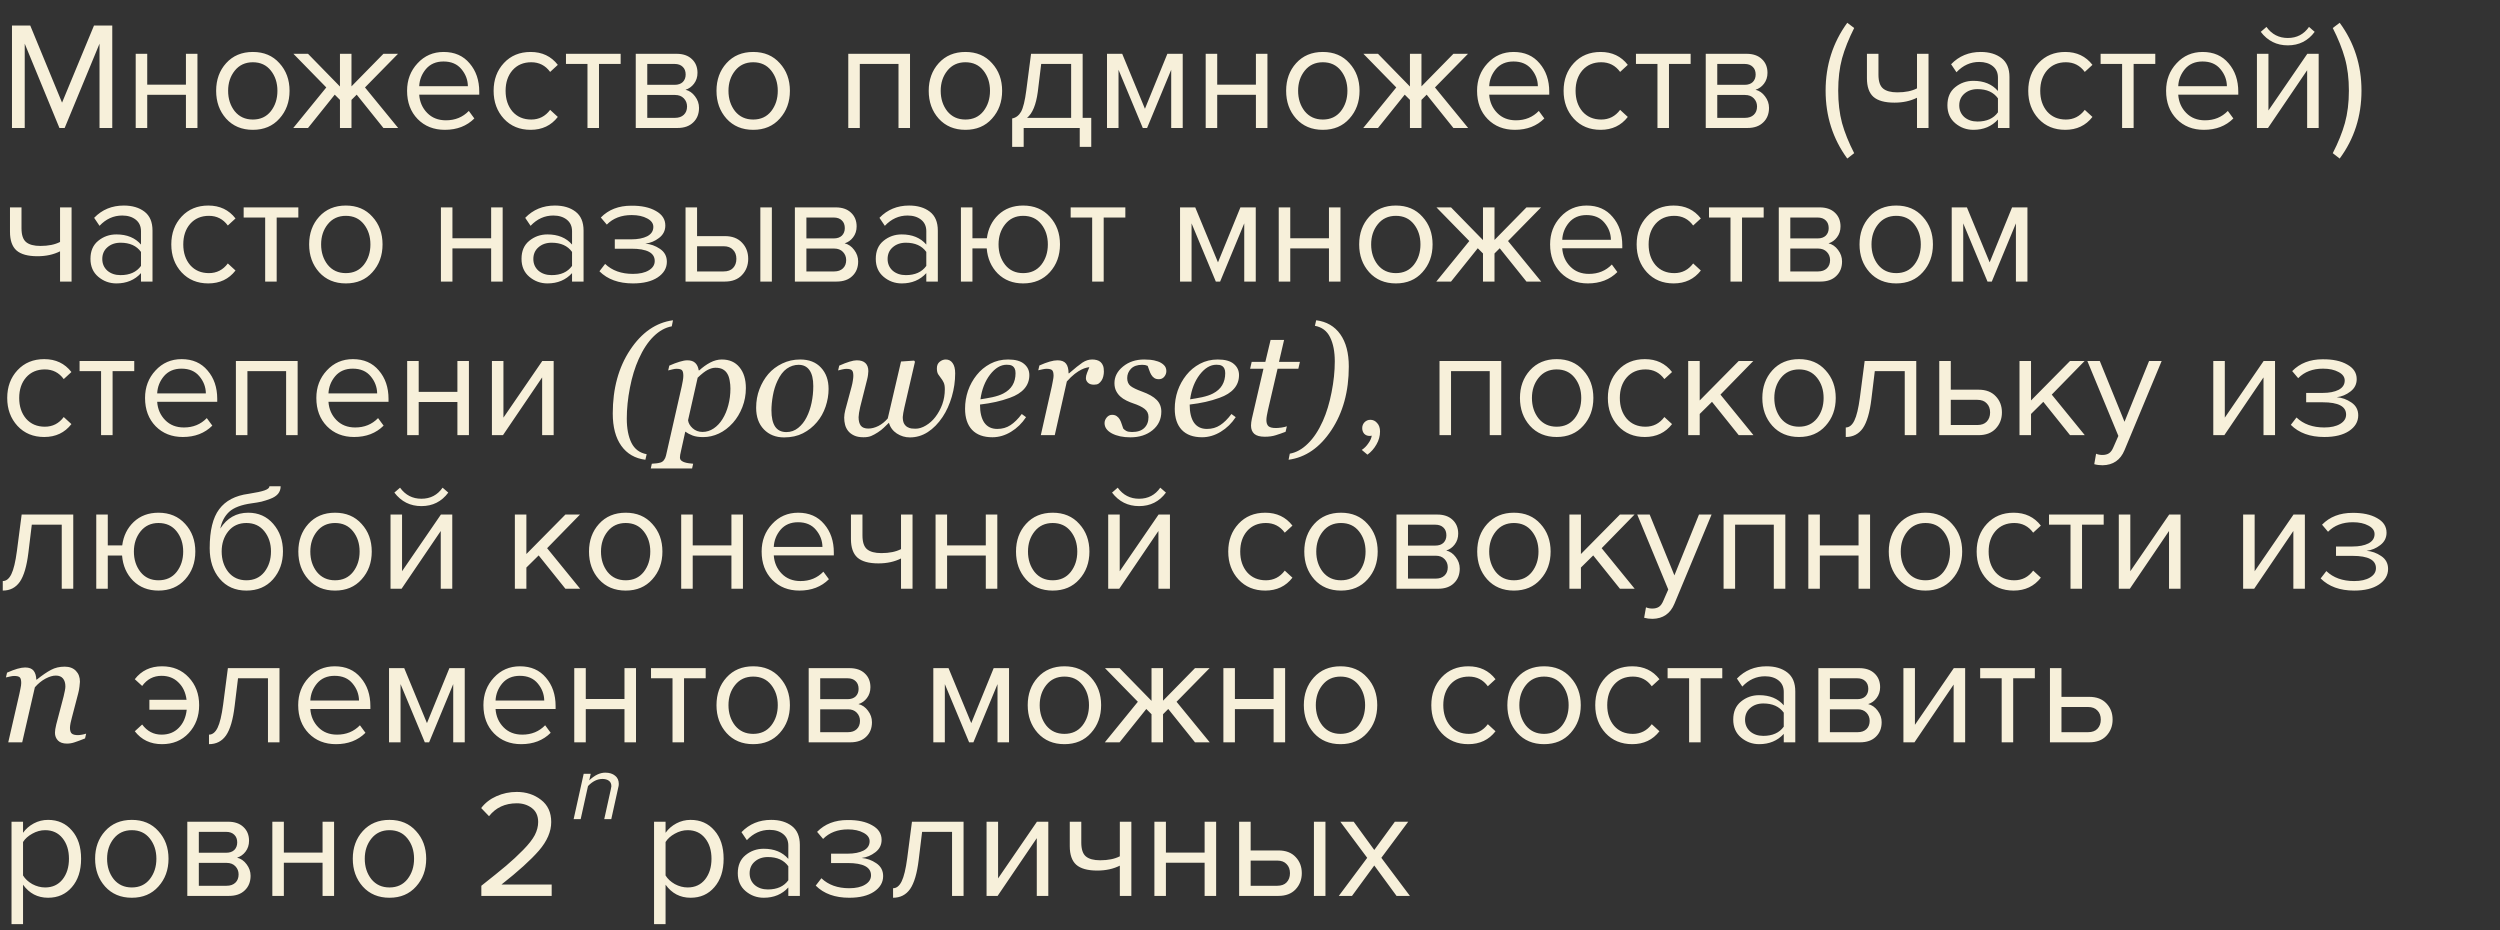 <?xml version="1.0" encoding="UTF-8"?> <svg xmlns="http://www.w3.org/2000/svg" width="293" height="109" viewBox="0 0 293 109" fill="none"><rect x="0" y="0" width="293" height="109" fill="#333333" stroke="none"/> <path d="M13.158 15H11.664V5.118L7.578 15H6.966L2.898 5.118V15H1.404V2.994H3.546L7.272 12.03L11.016 2.994H13.158V15ZM17.255 15H15.905V6.306H17.255V9.924H21.791V6.306H23.141V15H21.791V11.112H17.255V15ZM32.748 13.902C31.968 14.778 30.93 15.216 29.634 15.216C28.338 15.216 27.294 14.778 26.502 13.902C25.722 13.026 25.332 11.94 25.332 10.644C25.332 9.348 25.722 8.268 26.502 7.404C27.294 6.528 28.338 6.09 29.634 6.09C30.93 6.09 31.968 6.528 32.748 7.404C33.54 8.268 33.936 9.348 33.936 10.644C33.936 11.94 33.54 13.026 32.748 13.902ZM27.51 13.038C28.038 13.686 28.746 14.01 29.634 14.01C30.522 14.01 31.224 13.686 31.74 13.038C32.256 12.378 32.514 11.58 32.514 10.644C32.514 9.708 32.256 8.916 31.74 8.268C31.224 7.62 30.522 7.296 29.634 7.296C28.746 7.296 28.038 7.626 27.51 8.286C26.994 8.934 26.736 9.72 26.736 10.644C26.736 11.58 26.994 12.378 27.51 13.038ZM36.099 15H34.371L38.241 10.248L34.389 6.306H36.099L39.843 10.14V6.306H41.193V10.122L44.937 6.306H46.647L42.777 10.248L46.665 15H44.937L41.805 11.094L41.193 11.706V15H39.843V11.706L39.231 11.094L36.099 15ZM52.137 15.216C50.841 15.216 49.779 14.796 48.951 13.956C48.123 13.104 47.709 12 47.709 10.644C47.709 9.372 48.117 8.298 48.933 7.422C49.749 6.534 50.769 6.09 51.993 6.09C53.277 6.09 54.291 6.534 55.035 7.422C55.791 8.298 56.169 9.408 56.169 10.752V11.094H49.131C49.191 11.946 49.503 12.66 50.067 13.236C50.631 13.812 51.363 14.1 52.263 14.1C53.343 14.1 54.237 13.734 54.945 13.002L55.593 13.884C54.705 14.772 53.553 15.216 52.137 15.216ZM54.837 10.104C54.825 9.36 54.573 8.694 54.081 8.106C53.589 7.506 52.887 7.206 51.975 7.206C51.111 7.206 50.427 7.5 49.923 8.088C49.431 8.676 49.167 9.348 49.131 10.104H54.837ZM62.19 15.216C60.906 15.216 59.862 14.784 59.058 13.92C58.254 13.044 57.852 11.952 57.852 10.644C57.852 9.336 58.254 8.25 59.058 7.386C59.862 6.522 60.906 6.09 62.19 6.09C63.534 6.09 64.596 6.594 65.376 7.602L64.476 8.43C63.924 7.674 63.186 7.296 62.262 7.296C61.35 7.296 60.618 7.608 60.066 8.232C59.526 8.856 59.256 9.66 59.256 10.644C59.256 11.628 59.526 12.438 60.066 13.074C60.618 13.698 61.35 14.01 62.262 14.01C63.174 14.01 63.912 13.632 64.476 12.876L65.376 13.704C64.596 14.712 63.534 15.216 62.19 15.216ZM70.202 15H68.852V7.494H66.332V6.306H72.74V7.494H70.202V15ZM79.388 15H74.51V6.306H79.298C80.054 6.306 80.648 6.51 81.08 6.918C81.524 7.326 81.746 7.866 81.746 8.538C81.746 9.03 81.608 9.456 81.332 9.816C81.068 10.164 80.738 10.398 80.342 10.518C80.786 10.626 81.158 10.884 81.458 11.292C81.77 11.7 81.926 12.15 81.926 12.642C81.926 13.35 81.698 13.92 81.242 14.352C80.798 14.784 80.18 15 79.388 15ZM79.118 13.812C79.55 13.812 79.892 13.692 80.144 13.452C80.396 13.212 80.522 12.888 80.522 12.48C80.522 12.108 80.396 11.79 80.144 11.526C79.892 11.262 79.55 11.13 79.118 11.13H75.86V13.812H79.118ZM79.064 9.942C79.472 9.942 79.79 9.834 80.018 9.618C80.246 9.39 80.36 9.096 80.36 8.736C80.36 8.352 80.246 8.052 80.018 7.836C79.79 7.608 79.472 7.494 79.064 7.494H75.86V9.942H79.064ZM91.389 13.902C90.609 14.778 89.571 15.216 88.275 15.216C86.979 15.216 85.935 14.778 85.143 13.902C84.363 13.026 83.973 11.94 83.973 10.644C83.973 9.348 84.363 8.268 85.143 7.404C85.935 6.528 86.979 6.09 88.275 6.09C89.571 6.09 90.609 6.528 91.389 7.404C92.181 8.268 92.577 9.348 92.577 10.644C92.577 11.94 92.181 13.026 91.389 13.902ZM86.151 13.038C86.679 13.686 87.387 14.01 88.275 14.01C89.163 14.01 89.865 13.686 90.381 13.038C90.897 12.378 91.155 11.58 91.155 10.644C91.155 9.708 90.897 8.916 90.381 8.268C89.865 7.62 89.163 7.296 88.275 7.296C87.387 7.296 86.679 7.626 86.151 8.286C85.635 8.934 85.377 9.72 85.377 10.644C85.377 11.58 85.635 12.378 86.151 13.038ZM106.654 15H105.304V7.494H100.768V15H99.418V6.306H106.654V15ZM116.262 13.902C115.482 14.778 114.444 15.216 113.148 15.216C111.852 15.216 110.808 14.778 110.016 13.902C109.236 13.026 108.846 11.94 108.846 10.644C108.846 9.348 109.236 8.268 110.016 7.404C110.808 6.528 111.852 6.09 113.148 6.09C114.444 6.09 115.482 6.528 116.262 7.404C117.054 8.268 117.45 9.348 117.45 10.644C117.45 11.94 117.054 13.026 116.262 13.902ZM111.024 13.038C111.552 13.686 112.26 14.01 113.148 14.01C114.036 14.01 114.738 13.686 115.254 13.038C115.77 12.378 116.028 11.58 116.028 10.644C116.028 9.708 115.77 8.916 115.254 8.268C114.738 7.62 114.036 7.296 113.148 7.296C112.26 7.296 111.552 7.626 111.024 8.286C110.508 8.934 110.25 9.72 110.25 10.644C110.25 11.58 110.508 12.378 111.024 13.038ZM118.625 17.214V13.884C119.069 13.8 119.417 13.536 119.669 13.092C119.921 12.636 120.125 11.802 120.281 10.59L120.839 6.306H126.887V13.812H127.895V17.214H126.545V15H119.975V17.214H118.625ZM122.027 7.494L121.631 10.752C121.427 12.276 121.007 13.296 120.371 13.812H125.537V7.494H122.027ZM138.615 15H137.265V8.178L134.439 15H133.935L131.091 8.178V15H129.741V6.306H131.523L134.187 12.75L136.815 6.306H138.615V15ZM142.657 15H141.307V6.306H142.657V9.924H147.193V6.306H148.543V15H147.193V11.112H142.657V15ZM158.151 13.902C157.371 14.778 156.333 15.216 155.037 15.216C153.741 15.216 152.697 14.778 151.905 13.902C151.125 13.026 150.735 11.94 150.735 10.644C150.735 9.348 151.125 8.268 151.905 7.404C152.697 6.528 153.741 6.09 155.037 6.09C156.333 6.09 157.371 6.528 158.151 7.404C158.943 8.268 159.339 9.348 159.339 10.644C159.339 11.94 158.943 13.026 158.151 13.902ZM152.913 13.038C153.441 13.686 154.149 14.01 155.037 14.01C155.925 14.01 156.627 13.686 157.143 13.038C157.659 12.378 157.917 11.58 157.917 10.644C157.917 9.708 157.659 8.916 157.143 8.268C156.627 7.62 155.925 7.296 155.037 7.296C154.149 7.296 153.441 7.626 152.913 8.286C152.397 8.934 152.139 9.72 152.139 10.644C152.139 11.58 152.397 12.378 152.913 13.038ZM161.501 15H159.773L163.643 10.248L159.791 6.306H161.501L165.245 10.14V6.306H166.595V10.122L170.339 6.306H172.049L168.179 10.248L172.067 15H170.339L167.207 11.094L166.595 11.706V15H165.245V11.706L164.633 11.094L161.501 15ZM177.54 15.216C176.244 15.216 175.182 14.796 174.354 13.956C173.526 13.104 173.112 12 173.112 10.644C173.112 9.372 173.52 8.298 174.336 7.422C175.152 6.534 176.172 6.09 177.396 6.09C178.68 6.09 179.694 6.534 180.438 7.422C181.194 8.298 181.572 9.408 181.572 10.752V11.094H174.534C174.594 11.946 174.906 12.66 175.47 13.236C176.034 13.812 176.766 14.1 177.666 14.1C178.746 14.1 179.64 13.734 180.348 13.002L180.996 13.884C180.108 14.772 178.956 15.216 177.54 15.216ZM180.24 10.104C180.228 9.36 179.976 8.694 179.484 8.106C178.992 7.506 178.29 7.206 177.378 7.206C176.514 7.206 175.83 7.5 175.326 8.088C174.834 8.676 174.57 9.348 174.534 10.104H180.24ZM187.592 15.216C186.308 15.216 185.264 14.784 184.46 13.92C183.656 13.044 183.254 11.952 183.254 10.644C183.254 9.336 183.656 8.25 184.46 7.386C185.264 6.522 186.308 6.09 187.592 6.09C188.936 6.09 189.998 6.594 190.778 7.602L189.878 8.43C189.326 7.674 188.588 7.296 187.664 7.296C186.752 7.296 186.02 7.608 185.468 8.232C184.928 8.856 184.658 9.66 184.658 10.644C184.658 11.628 184.928 12.438 185.468 13.074C186.02 13.698 186.752 14.01 187.664 14.01C188.576 14.01 189.314 13.632 189.878 12.876L190.778 13.704C189.998 14.712 188.936 15.216 187.592 15.216ZM195.604 15H194.254V7.494H191.734V6.306H198.142V7.494H195.604V15ZM204.791 15H199.913V6.306H204.701C205.457 6.306 206.051 6.51 206.483 6.918C206.927 7.326 207.149 7.866 207.149 8.538C207.149 9.03 207.011 9.456 206.735 9.816C206.471 10.164 206.141 10.398 205.745 10.518C206.189 10.626 206.561 10.884 206.861 11.292C207.173 11.7 207.329 12.15 207.329 12.642C207.329 13.35 207.101 13.92 206.645 14.352C206.201 14.784 205.583 15 204.791 15ZM204.521 13.812C204.953 13.812 205.295 13.692 205.547 13.452C205.799 13.212 205.925 12.888 205.925 12.48C205.925 12.108 205.799 11.79 205.547 11.526C205.295 11.262 204.953 11.13 204.521 11.13H201.263V13.812H204.521ZM204.467 9.942C204.875 9.942 205.193 9.834 205.421 9.618C205.649 9.39 205.763 9.096 205.763 8.736C205.763 8.352 205.649 8.052 205.421 7.836C205.193 7.608 204.875 7.494 204.467 7.494H201.263V9.942H204.467ZM217.31 17.952L216.5 18.582C214.808 16.266 213.962 13.614 213.962 10.626C213.962 7.65 214.808 4.998 216.5 2.67L217.31 3.282C216.674 4.542 216.2 5.73 215.888 6.846C215.588 7.962 215.438 9.222 215.438 10.626C215.438 12.03 215.588 13.296 215.888 14.424C216.2 15.54 216.674 16.716 217.31 17.952ZM218.805 6.306H220.155V8.754C220.155 9.534 220.335 10.074 220.695 10.374C221.055 10.674 221.613 10.824 222.369 10.824C223.305 10.824 224.073 10.668 224.673 10.356V6.306H226.023V15H224.673V11.454C223.905 11.838 223.023 12.03 222.027 12.03C220.899 12.03 220.077 11.802 219.561 11.346C219.057 10.89 218.805 10.164 218.805 9.168V6.306ZM235.509 15H234.159V14.01C233.427 14.814 232.467 15.216 231.279 15.216C230.475 15.216 229.767 14.958 229.155 14.442C228.543 13.926 228.237 13.224 228.237 12.336C228.237 11.424 228.537 10.722 229.137 10.23C229.749 9.726 230.463 9.474 231.279 9.474C232.515 9.474 233.475 9.87 234.159 10.662V9.096C234.159 8.52 233.955 8.07 233.547 7.746C233.139 7.422 232.611 7.26 231.963 7.26C230.943 7.26 230.055 7.662 229.299 8.466L228.669 7.53C229.593 6.57 230.751 6.09 232.143 6.09C233.139 6.09 233.949 6.33 234.573 6.81C235.197 7.29 235.509 8.028 235.509 9.024V15ZM231.765 14.244C232.845 14.244 233.643 13.884 234.159 13.164V11.526C233.643 10.806 232.845 10.446 231.765 10.446C231.141 10.446 230.625 10.626 230.217 10.986C229.821 11.334 229.623 11.79 229.623 12.354C229.623 12.906 229.821 13.362 230.217 13.722C230.625 14.07 231.141 14.244 231.765 14.244ZM242.049 15.216C240.765 15.216 239.721 14.784 238.917 13.92C238.113 13.044 237.711 11.952 237.711 10.644C237.711 9.336 238.113 8.25 238.917 7.386C239.721 6.522 240.765 6.09 242.049 6.09C243.393 6.09 244.455 6.594 245.235 7.602L244.335 8.43C243.783 7.674 243.045 7.296 242.121 7.296C241.209 7.296 240.477 7.608 239.925 8.232C239.385 8.856 239.115 9.66 239.115 10.644C239.115 11.628 239.385 12.438 239.925 13.074C240.477 13.698 241.209 14.01 242.121 14.01C243.033 14.01 243.771 13.632 244.335 12.876L245.235 13.704C244.455 14.712 243.393 15.216 242.049 15.216ZM250.061 15H248.711V7.494H246.191V6.306H252.599V7.494H250.061V15ZM258.294 15.216C256.998 15.216 255.936 14.796 255.108 13.956C254.28 13.104 253.866 12 253.866 10.644C253.866 9.372 254.274 8.298 255.09 7.422C255.906 6.534 256.926 6.09 258.15 6.09C259.434 6.09 260.448 6.534 261.192 7.422C261.948 8.298 262.326 9.408 262.326 10.752V11.094H255.288C255.348 11.946 255.66 12.66 256.224 13.236C256.788 13.812 257.52 14.1 258.42 14.1C259.5 14.1 260.394 13.734 261.102 13.002L261.75 13.884C260.862 14.772 259.71 15.216 258.294 15.216ZM260.994 10.104C260.982 9.36 260.73 8.694 260.238 8.106C259.746 7.506 259.044 7.206 258.132 7.206C257.268 7.206 256.584 7.5 256.08 8.088C255.588 8.676 255.324 9.348 255.288 10.104H260.994ZM265.808 15H264.512V6.306H265.862V12.948L270.416 6.306H271.748V15H270.398V8.232L265.808 15ZM271.28 3.732C270.5 4.788 269.45 5.316 268.13 5.316C266.822 5.316 265.766 4.788 264.962 3.732L265.628 3.156C266.252 4.02 267.086 4.452 268.13 4.452C269.186 4.452 270.014 4.02 270.614 3.156L271.28 3.732ZM274.21 18.582L273.4 17.952C274.036 16.716 274.51 15.54 274.822 14.424C275.134 13.296 275.29 12.03 275.29 10.626C275.29 9.21 275.134 7.944 274.822 6.828C274.51 5.712 274.036 4.53 273.4 3.282L274.21 2.67C275.914 4.986 276.766 7.638 276.766 10.626C276.766 13.626 275.914 16.278 274.21 18.582ZM1.17 24.306H2.52V26.754C2.52 27.534 2.7 28.074 3.06 28.374C3.42 28.674 3.978 28.824 4.734 28.824C5.67 28.824 6.438 28.668 7.038 28.356V24.306H8.388V33H7.038V29.454C6.27 29.838 5.388 30.03 4.392 30.03C3.264 30.03 2.442 29.802 1.926 29.346C1.422 28.89 1.17 28.164 1.17 27.168V24.306ZM17.874 33H16.524V32.01C15.792 32.814 14.832 33.216 13.644 33.216C12.84 33.216 12.132 32.958 11.52 32.442C10.908 31.926 10.602 31.224 10.602 30.336C10.602 29.424 10.902 28.722 11.502 28.23C12.114 27.726 12.828 27.474 13.644 27.474C14.88 27.474 15.84 27.87 16.524 28.662V27.096C16.524 26.52 16.32 26.07 15.912 25.746C15.504 25.422 14.976 25.26 14.328 25.26C13.308 25.26 12.42 25.662 11.664 26.466L11.034 25.53C11.958 24.57 13.116 24.09 14.508 24.09C15.504 24.09 16.314 24.33 16.938 24.81C17.562 25.29 17.874 26.028 17.874 27.024V33ZM14.13 32.244C15.21 32.244 16.008 31.884 16.524 31.164V29.526C16.008 28.806 15.21 28.446 14.13 28.446C13.506 28.446 12.99 28.626 12.582 28.986C12.186 29.334 11.988 29.79 11.988 30.354C11.988 30.906 12.186 31.362 12.582 31.722C12.99 32.07 13.506 32.244 14.13 32.244ZM24.415 33.216C23.131 33.216 22.087 32.784 21.282 31.92C20.479 31.044 20.076 29.952 20.076 28.644C20.076 27.336 20.479 26.25 21.282 25.386C22.087 24.522 23.131 24.09 24.415 24.09C25.759 24.09 26.82 24.594 27.601 25.602L26.701 26.43C26.148 25.674 25.41 25.296 24.486 25.296C23.575 25.296 22.843 25.608 22.291 26.232C21.75 26.856 21.48 27.66 21.48 28.644C21.48 29.628 21.75 30.438 22.291 31.074C22.843 31.698 23.575 32.01 24.486 32.01C25.398 32.01 26.137 31.632 26.701 30.876L27.601 31.704C26.82 32.712 25.759 33.216 24.415 33.216ZM32.427 33H31.077V25.494H28.557V24.306H34.965V25.494H32.427V33ZM43.647 31.902C42.867 32.778 41.829 33.216 40.533 33.216C39.237 33.216 38.193 32.778 37.401 31.902C36.621 31.026 36.231 29.94 36.231 28.644C36.231 27.348 36.621 26.268 37.401 25.404C38.193 24.528 39.237 24.09 40.533 24.09C41.829 24.09 42.867 24.528 43.647 25.404C44.439 26.268 44.835 27.348 44.835 28.644C44.835 29.94 44.439 31.026 43.647 31.902ZM38.409 31.038C38.937 31.686 39.645 32.01 40.533 32.01C41.421 32.01 42.123 31.686 42.639 31.038C43.155 30.378 43.413 29.58 43.413 28.644C43.413 27.708 43.155 26.916 42.639 26.268C42.123 25.62 41.421 25.296 40.533 25.296C39.645 25.296 38.937 25.626 38.409 26.286C37.893 26.934 37.635 27.72 37.635 28.644C37.635 29.58 37.893 30.378 38.409 31.038ZM53.026 33H51.676V24.306H53.026V27.924H57.562V24.306H58.912V33H57.562V29.112H53.026V33ZM68.394 33H67.044V32.01C66.312 32.814 65.352 33.216 64.164 33.216C63.36 33.216 62.652 32.958 62.04 32.442C61.428 31.926 61.122 31.224 61.122 30.336C61.122 29.424 61.422 28.722 62.022 28.23C62.634 27.726 63.348 27.474 64.164 27.474C65.4 27.474 66.36 27.87 67.044 28.662V27.096C67.044 26.52 66.84 26.07 66.432 25.746C66.024 25.422 65.496 25.26 64.848 25.26C63.828 25.26 62.94 25.662 62.184 26.466L61.554 25.53C62.478 24.57 63.636 24.09 65.028 24.09C66.024 24.09 66.834 24.33 67.458 24.81C68.082 25.29 68.394 26.028 68.394 27.024V33ZM64.65 32.244C65.73 32.244 66.528 31.884 67.044 31.164V29.526C66.528 28.806 65.73 28.446 64.65 28.446C64.026 28.446 63.51 28.626 63.102 28.986C62.706 29.334 62.508 29.79 62.508 30.354C62.508 30.906 62.706 31.362 63.102 31.722C63.51 32.07 64.026 32.244 64.65 32.244ZM74.178 33.216C72.51 33.216 71.202 32.742 70.254 31.794L70.92 30.93C71.736 31.71 72.822 32.1 74.178 32.1C74.958 32.1 75.576 31.962 76.032 31.686C76.5 31.41 76.734 31.044 76.734 30.588C76.734 29.628 75.822 29.148 73.998 29.148H72.054V28.05H73.998C74.754 28.05 75.372 27.93 75.852 27.69C76.332 27.438 76.572 27.072 76.572 26.592C76.572 26.184 76.332 25.854 75.852 25.602C75.372 25.338 74.766 25.206 74.034 25.206C72.822 25.206 71.85 25.578 71.118 26.322L70.416 25.494C71.316 24.57 72.504 24.108 73.98 24.108C75.168 24.096 76.128 24.3 76.86 24.72C77.604 25.128 77.976 25.698 77.976 26.43C77.976 27.03 77.73 27.516 77.238 27.888C76.758 28.26 76.224 28.482 75.636 28.554C76.248 28.602 76.818 28.806 77.346 29.166C77.886 29.526 78.156 30.03 78.156 30.678C78.156 31.422 77.796 32.034 77.076 32.514C76.368 32.982 75.402 33.216 74.178 33.216ZM80.346 24.306H81.696V27.672H84.954C85.818 27.672 86.49 27.93 86.97 28.446C87.45 28.95 87.69 29.58 87.69 30.336C87.69 31.092 87.444 31.728 86.952 32.244C86.472 32.748 85.806 33 84.954 33H80.346V24.306ZM84.81 28.86H81.696V31.812H84.81C85.29 31.812 85.656 31.68 85.908 31.416C86.172 31.14 86.304 30.78 86.304 30.336C86.304 29.892 86.172 29.538 85.908 29.274C85.656 28.998 85.29 28.86 84.81 28.86ZM90.462 33H89.112V24.306H90.462V33ZM98.038 33H93.16V24.306H97.948C98.704 24.306 99.299 24.51 99.731 24.918C100.175 25.326 100.397 25.866 100.397 26.538C100.397 27.03 100.259 27.456 99.983 27.816C99.719 28.164 99.388 28.398 98.993 28.518C99.436 28.626 99.808 28.884 100.109 29.292C100.421 29.7 100.577 30.15 100.577 30.642C100.577 31.35 100.349 31.92 99.892 32.352C99.448 32.784 98.831 33 98.038 33ZM97.769 31.812C98.201 31.812 98.543 31.692 98.794 31.452C99.046 31.212 99.172 30.888 99.172 30.48C99.172 30.108 99.046 29.79 98.794 29.526C98.543 29.262 98.201 29.13 97.769 29.13H94.51V31.812H97.769ZM97.715 27.942C98.123 27.942 98.441 27.834 98.668 27.618C98.897 27.39 99.01 27.096 99.01 26.736C99.01 26.352 98.897 26.052 98.668 25.836C98.441 25.608 98.123 25.494 97.715 25.494H94.51V27.942H97.715ZM109.913 33H108.563V32.01C107.831 32.814 106.871 33.216 105.683 33.216C104.879 33.216 104.171 32.958 103.559 32.442C102.947 31.926 102.641 31.224 102.641 30.336C102.641 29.424 102.941 28.722 103.541 28.23C104.153 27.726 104.867 27.474 105.683 27.474C106.919 27.474 107.879 27.87 108.563 28.662V27.096C108.563 26.52 108.359 26.07 107.951 25.746C107.543 25.422 107.015 25.26 106.367 25.26C105.347 25.26 104.459 25.662 103.703 26.466L103.073 25.53C103.997 24.57 105.155 24.09 106.547 24.09C107.543 24.09 108.353 24.33 108.977 24.81C109.601 25.29 109.913 26.028 109.913 27.024V33ZM106.169 32.244C107.249 32.244 108.047 31.884 108.563 31.164V29.526C108.047 28.806 107.249 28.446 106.169 28.446C105.545 28.446 105.029 28.626 104.621 28.986C104.225 29.334 104.027 29.79 104.027 30.354C104.027 30.906 104.225 31.362 104.621 31.722C105.029 32.07 105.545 32.244 106.169 32.244ZM119.91 33.216C118.71 33.216 117.72 32.832 116.94 32.064C116.172 31.284 115.74 30.3 115.644 29.112H113.97V33H112.62V24.306H113.97V27.924H115.662C115.806 26.808 116.256 25.89 117.012 25.17C117.78 24.45 118.746 24.09 119.91 24.09C121.206 24.09 122.25 24.528 123.042 25.404C123.834 26.268 124.23 27.348 124.23 28.644C124.23 29.94 123.834 31.026 123.042 31.902C122.25 32.778 121.206 33.216 119.91 33.216ZM119.91 32.01C120.81 32.01 121.518 31.686 122.034 31.038C122.55 30.378 122.808 29.58 122.808 28.644C122.808 27.708 122.55 26.916 122.034 26.268C121.518 25.62 120.81 25.296 119.91 25.296C119.034 25.296 118.332 25.626 117.804 26.286C117.288 26.934 117.03 27.72 117.03 28.644C117.03 29.58 117.288 30.378 117.804 31.038C118.32 31.686 119.022 32.01 119.91 32.01ZM129.352 33H128.002V25.494H125.482V24.306H131.89V25.494H129.352V33ZM147.175 33H145.825V26.178L142.999 33H142.495L139.651 26.178V33H138.301V24.306H140.083L142.747 30.75L145.375 24.306H147.175V33ZM151.218 33H149.868V24.306H151.218V27.924H155.754V24.306H157.104V33H155.754V29.112H151.218V33ZM166.711 31.902C165.931 32.778 164.893 33.216 163.597 33.216C162.301 33.216 161.257 32.778 160.465 31.902C159.685 31.026 159.295 29.94 159.295 28.644C159.295 27.348 159.685 26.268 160.465 25.404C161.257 24.528 162.301 24.09 163.597 24.09C164.893 24.09 165.931 24.528 166.711 25.404C167.503 26.268 167.899 27.348 167.899 28.644C167.899 29.94 167.503 31.026 166.711 31.902ZM161.473 31.038C162.001 31.686 162.709 32.01 163.597 32.01C164.485 32.01 165.187 31.686 165.703 31.038C166.219 30.378 166.477 29.58 166.477 28.644C166.477 27.708 166.219 26.916 165.703 26.268C165.187 25.62 164.485 25.296 163.597 25.296C162.709 25.296 162.001 25.626 161.473 26.286C160.957 26.934 160.699 27.72 160.699 28.644C160.699 29.58 160.957 30.378 161.473 31.038ZM170.062 33H168.334L172.204 28.248L168.352 24.306H170.062L173.806 28.14V24.306H175.156V28.122L178.9 24.306H180.61L176.74 28.248L180.628 33H178.9L175.768 29.094L175.156 29.706V33H173.806V29.706L173.194 29.094L170.062 33ZM186.1 33.216C184.804 33.216 183.742 32.796 182.914 31.956C182.086 31.104 181.672 30 181.672 28.644C181.672 27.372 182.08 26.298 182.896 25.422C183.712 24.534 184.732 24.09 185.956 24.09C187.24 24.09 188.254 24.534 188.998 25.422C189.754 26.298 190.132 27.408 190.132 28.752V29.094H183.094C183.154 29.946 183.466 30.66 184.03 31.236C184.594 31.812 185.326 32.1 186.226 32.1C187.306 32.1 188.2 31.734 188.908 31.002L189.556 31.884C188.668 32.772 187.516 33.216 186.1 33.216ZM188.8 28.104C188.788 27.36 188.536 26.694 188.044 26.106C187.552 25.506 186.85 25.206 185.938 25.206C185.074 25.206 184.39 25.5 183.886 26.088C183.394 26.676 183.13 27.348 183.094 28.104H188.8ZM196.153 33.216C194.869 33.216 193.825 32.784 193.021 31.92C192.217 31.044 191.815 29.952 191.815 28.644C191.815 27.336 192.217 26.25 193.021 25.386C193.825 24.522 194.869 24.09 196.153 24.09C197.497 24.09 198.559 24.594 199.339 25.602L198.439 26.43C197.887 25.674 197.149 25.296 196.225 25.296C195.313 25.296 194.581 25.608 194.029 26.232C193.489 26.856 193.219 27.66 193.219 28.644C193.219 29.628 193.489 30.438 194.029 31.074C194.581 31.698 195.313 32.01 196.225 32.01C197.137 32.01 197.875 31.632 198.439 30.876L199.339 31.704C198.559 32.712 197.497 33.216 196.153 33.216ZM204.165 33H202.815V25.494H200.295V24.306H206.703V25.494H204.165V33ZM213.351 33H208.473V24.306H213.261C214.017 24.306 214.611 24.51 215.043 24.918C215.487 25.326 215.709 25.866 215.709 26.538C215.709 27.03 215.571 27.456 215.295 27.816C215.031 28.164 214.701 28.398 214.305 28.518C214.749 28.626 215.121 28.884 215.421 29.292C215.733 29.7 215.889 30.15 215.889 30.642C215.889 31.35 215.661 31.92 215.205 32.352C214.761 32.784 214.143 33 213.351 33ZM213.081 31.812C213.513 31.812 213.855 31.692 214.107 31.452C214.359 31.212 214.485 30.888 214.485 30.48C214.485 30.108 214.359 29.79 214.107 29.526C213.855 29.262 213.513 29.13 213.081 29.13H209.823V31.812H213.081ZM213.027 27.942C213.435 27.942 213.753 27.834 213.981 27.618C214.209 27.39 214.323 27.096 214.323 26.736C214.323 26.352 214.209 26.052 213.981 25.836C213.753 25.608 213.435 25.494 213.027 25.494H209.823V27.942H213.027ZM225.352 31.902C224.572 32.778 223.534 33.216 222.238 33.216C220.942 33.216 219.898 32.778 219.106 31.902C218.326 31.026 217.936 29.94 217.936 28.644C217.936 27.348 218.326 26.268 219.106 25.404C219.898 24.528 220.942 24.09 222.238 24.09C223.534 24.09 224.572 24.528 225.352 25.404C226.144 26.268 226.54 27.348 226.54 28.644C226.54 29.94 226.144 31.026 225.352 31.902ZM220.114 31.038C220.642 31.686 221.35 32.01 222.238 32.01C223.126 32.01 223.828 31.686 224.344 31.038C224.86 30.378 225.118 29.58 225.118 28.644C225.118 27.708 224.86 26.916 224.344 26.268C223.828 25.62 223.126 25.296 222.238 25.296C221.35 25.296 220.642 25.626 220.114 26.286C219.598 26.934 219.34 27.72 219.34 28.644C219.34 29.58 219.598 30.378 220.114 31.038ZM237.615 33H236.265V26.178L233.439 33H232.935L230.091 26.178V33H228.741V24.306H230.523L233.187 30.75L235.815 24.306H237.615V33ZM5.184 51.216C3.9 51.216 2.856 50.784 2.052 49.92C1.248 49.044 0.846 47.952 0.846 46.644C0.846 45.336 1.248 44.25 2.052 43.386C2.856 42.522 3.9 42.09 5.184 42.09C6.528 42.09 7.59 42.594 8.37 43.602L7.47 44.43C6.918 43.674 6.18 43.296 5.256 43.296C4.344 43.296 3.612 43.608 3.06 44.232C2.52 44.856 2.25 45.66 2.25 46.644C2.25 47.628 2.52 48.438 3.06 49.074C3.612 49.698 4.344 50.01 5.256 50.01C6.168 50.01 6.906 49.632 7.47 48.876L8.37 49.704C7.59 50.712 6.528 51.216 5.184 51.216ZM13.196 51H11.846V43.494H9.326V42.306H15.734V43.494H13.196V51ZM21.428 51.216C20.132 51.216 19.07 50.796 18.242 49.956C17.414 49.104 17 48 17 46.644C17 45.372 17.408 44.298 18.224 43.422C19.04 42.534 20.06 42.09 21.284 42.09C22.568 42.09 23.582 42.534 24.326 43.422C25.082 44.298 25.46 45.408 25.46 46.752V47.094H18.422C18.482 47.946 18.794 48.66 19.358 49.236C19.922 49.812 20.654 50.1 21.554 50.1C22.634 50.1 23.528 49.734 24.236 49.002L24.884 49.884C23.996 50.772 22.844 51.216 21.428 51.216ZM24.128 46.104C24.116 45.36 23.864 44.694 23.372 44.106C22.88 43.506 22.178 43.206 21.266 43.206C20.402 43.206 19.718 43.5 19.214 44.088C18.722 44.676 18.458 45.348 18.422 46.104H24.128ZM34.883 51H33.533V43.494H28.997V51H27.647V42.306H34.883V51ZM41.502 51.216C40.206 51.216 39.145 50.796 38.316 49.956C37.489 49.104 37.075 48 37.075 46.644C37.075 45.372 37.483 44.298 38.298 43.422C39.114 42.534 40.135 42.09 41.358 42.09C42.642 42.09 43.657 42.534 44.401 43.422C45.157 44.298 45.535 45.408 45.535 46.752V47.094H38.496C38.556 47.946 38.868 48.66 39.432 49.236C39.996 49.812 40.728 50.1 41.629 50.1C42.709 50.1 43.602 49.734 44.31 49.002L44.959 49.884C44.071 50.772 42.919 51.216 41.502 51.216ZM44.203 46.104C44.191 45.36 43.938 44.694 43.447 44.106C42.955 43.506 42.252 43.206 41.34 43.206C40.477 43.206 39.792 43.5 39.288 44.088C38.797 44.676 38.532 45.348 38.496 46.104H44.203ZM49.071 51H47.721V42.306H49.071V45.924H53.607V42.306H54.957V51H53.607V47.112H49.071V51ZM58.949 51H57.653V42.306H59.003V48.948L63.557 42.306H64.889V51H63.539V44.232L58.949 51ZM78.873 37.535L78.732 38.247C77.977 38.382 77.265 38.777 76.597 39.434C75.935 40.084 75.355 40.966 74.856 42.079C74.417 43.052 74.074 44.171 73.828 45.437C73.582 46.702 73.459 47.909 73.459 49.058C73.459 50.212 73.641 51.158 74.004 51.897C74.373 52.635 74.968 53.08 75.788 53.232L75.639 53.883C74.426 53.73 73.485 53.185 72.817 52.248C72.149 51.31 71.815 50.048 71.815 48.46C71.815 45.542 72.492 43.06 73.846 41.016C75.205 38.965 76.881 37.805 78.873 37.535ZM87.416 45.489C87.416 46.274 87.278 47.019 87.003 47.722C86.728 48.425 86.361 49.034 85.904 49.55C85.394 50.118 84.841 50.54 84.243 50.815C83.651 51.091 83.042 51.228 82.415 51.228C81.911 51.228 81.498 51.167 81.176 51.044C80.853 50.921 80.566 50.769 80.314 50.587L79.805 52.89C79.769 53.036 79.74 53.174 79.717 53.303C79.699 53.432 79.69 53.534 79.69 53.61C79.69 53.769 79.746 53.895 79.857 53.988C79.975 54.082 80.106 54.149 80.253 54.19C80.399 54.237 80.564 54.273 80.745 54.296C80.927 54.319 81.091 54.337 81.237 54.349L81.114 54.902H76.272L76.394 54.349C76.582 54.337 76.758 54.322 76.922 54.305C77.086 54.287 77.241 54.258 77.388 54.217C77.569 54.164 77.713 54.065 77.818 53.918C77.93 53.777 78.009 53.602 78.056 53.391L79.893 45.305C79.939 45.082 79.983 44.859 80.024 44.637C80.065 44.408 80.086 44.212 80.086 44.048C80.086 43.72 80.033 43.5 79.928 43.389C79.828 43.277 79.608 43.222 79.269 43.222C79.14 43.222 78.976 43.248 78.776 43.301C78.577 43.348 78.422 43.386 78.311 43.415L78.442 42.852C78.888 42.653 79.289 42.501 79.647 42.395C80.004 42.284 80.309 42.228 80.561 42.228C80.971 42.228 81.281 42.334 81.492 42.545C81.703 42.75 81.835 43.037 81.888 43.406H81.958C82.356 43.037 82.781 42.732 83.232 42.492C83.689 42.252 84.144 42.132 84.595 42.132C85.485 42.132 86.177 42.437 86.669 43.046C87.167 43.649 87.416 44.464 87.416 45.489ZM84.674 49.119C84.973 48.639 85.201 48.094 85.359 47.484C85.523 46.869 85.606 46.219 85.606 45.533C85.606 45.223 85.576 44.912 85.518 44.602C85.465 44.285 85.377 44.024 85.254 43.819C85.125 43.591 84.949 43.415 84.727 43.292C84.504 43.163 84.211 43.099 83.848 43.099C83.578 43.099 83.279 43.181 82.951 43.345C82.629 43.509 82.233 43.816 81.765 44.268L80.64 49.251C80.681 49.585 80.859 49.898 81.176 50.191C81.498 50.478 81.885 50.622 82.336 50.622C82.799 50.622 83.232 50.487 83.637 50.218C84.041 49.948 84.387 49.582 84.674 49.119ZM97.11 45.586C97.11 46.277 96.993 46.969 96.759 47.66C96.524 48.352 96.185 48.958 95.739 49.48C95.288 50.019 94.743 50.452 94.105 50.78C93.472 51.102 92.736 51.264 91.898 51.264C90.926 51.264 90.135 50.95 89.525 50.323C88.922 49.696 88.62 48.852 88.62 47.792C88.62 47.013 88.749 46.286 89.007 45.612C89.265 44.938 89.61 44.347 90.044 43.837C90.483 43.327 91.025 42.917 91.67 42.606C92.32 42.29 93.023 42.132 93.779 42.132C94.822 42.132 95.637 42.451 96.223 43.09C96.814 43.723 97.11 44.555 97.11 45.586ZM95.317 45.252C95.317 44.42 95.168 43.796 94.869 43.38C94.576 42.964 94.151 42.756 93.595 42.756C93.108 42.756 92.648 42.905 92.215 43.204C91.787 43.503 91.418 43.989 91.107 44.663C90.867 45.173 90.691 45.741 90.58 46.368C90.469 46.989 90.413 47.563 90.413 48.091C90.413 48.929 90.557 49.565 90.844 49.998C91.137 50.426 91.576 50.64 92.162 50.64C92.684 50.64 93.147 50.476 93.551 50.148C93.955 49.819 94.283 49.403 94.535 48.899C94.787 48.407 94.981 47.845 95.115 47.212C95.25 46.573 95.317 45.92 95.317 45.252ZM111.946 43.758C111.946 44.678 111.814 45.589 111.551 46.491C111.287 47.394 110.927 48.188 110.47 48.873C109.96 49.635 109.383 50.224 108.738 50.64C108.094 51.056 107.394 51.264 106.638 51.264C106.087 51.264 105.577 51.111 105.108 50.807C104.646 50.502 104.335 50.083 104.177 49.55C103.966 49.755 103.77 49.945 103.588 50.121C103.412 50.297 103.181 50.478 102.894 50.666C102.606 50.853 102.343 50.997 102.103 51.097C101.868 51.196 101.566 51.246 101.197 51.246C100.752 51.246 100.383 51.176 100.09 51.035C99.803 50.9 99.571 50.722 99.395 50.499C99.231 50.288 99.114 50.051 99.044 49.787C98.974 49.518 98.939 49.236 98.939 48.943C98.939 48.832 98.95 48.691 98.974 48.522C99.003 48.352 99.032 48.205 99.061 48.082L99.809 45.305C99.879 45.041 99.929 44.801 99.958 44.584C99.993 44.367 100.011 44.188 100.011 44.048C100.011 43.72 99.955 43.503 99.844 43.398C99.738 43.286 99.519 43.23 99.185 43.23C99.056 43.23 98.892 43.254 98.692 43.301C98.493 43.348 98.338 43.386 98.227 43.415L98.358 42.852C98.815 42.648 99.217 42.492 99.562 42.387C99.914 42.281 100.195 42.228 100.406 42.228C100.875 42.228 101.218 42.34 101.435 42.562C101.657 42.779 101.769 43.09 101.769 43.494C101.769 43.6 101.757 43.743 101.733 43.925C101.71 44.106 101.675 44.288 101.628 44.47L100.811 47.713C100.758 47.93 100.714 48.152 100.679 48.381C100.644 48.609 100.626 48.779 100.626 48.891C100.626 49.33 100.714 49.664 100.89 49.893C101.065 50.115 101.361 50.227 101.777 50.227C102.146 50.227 102.533 50.127 102.938 49.928C103.342 49.723 103.711 49.427 104.045 49.04L105.601 42.369L107.13 42.264L107.235 42.395L105.996 47.748C105.955 47.924 105.911 48.141 105.864 48.398C105.823 48.65 105.803 48.809 105.803 48.873C105.803 49.195 105.853 49.45 105.952 49.638C106.058 49.825 106.189 49.963 106.348 50.051C106.5 50.139 106.658 50.194 106.822 50.218C106.986 50.235 107.145 50.244 107.297 50.244C107.695 50.244 108.103 50.118 108.519 49.866C108.94 49.614 109.307 49.286 109.617 48.882C109.963 48.431 110.235 47.933 110.435 47.388C110.634 46.837 110.733 46.245 110.733 45.612C110.733 45.261 110.684 44.991 110.584 44.804C110.49 44.61 110.385 44.443 110.268 44.303C110.15 44.156 110.042 44.004 109.942 43.846C109.849 43.682 109.802 43.453 109.802 43.16C109.802 42.826 109.913 42.571 110.136 42.395C110.358 42.22 110.593 42.132 110.839 42.132C111.185 42.132 111.454 42.273 111.647 42.554C111.847 42.829 111.946 43.23 111.946 43.758ZM120.639 43.96C120.639 44.581 120.442 45.114 120.05 45.56C119.663 46.005 119.098 46.359 118.354 46.623C117.809 46.822 117.258 46.983 116.701 47.106C116.145 47.23 115.529 47.332 114.855 47.414C114.855 48.34 115.025 49.049 115.365 49.541C115.711 50.027 116.215 50.27 116.877 50.27C117.463 50.27 117.979 50.124 118.424 49.831C118.875 49.538 119.317 49.102 119.751 48.522L120.252 48.891C119.783 49.605 119.197 50.177 118.494 50.605C117.791 51.032 117.062 51.246 116.306 51.246C115.269 51.246 114.475 50.956 113.924 50.376C113.379 49.796 113.106 48.973 113.106 47.906C113.106 47.168 113.221 46.465 113.449 45.797C113.684 45.123 114.023 44.508 114.469 43.951C114.902 43.406 115.433 42.967 116.06 42.633C116.692 42.299 117.39 42.132 118.151 42.132C118.995 42.132 119.619 42.305 120.023 42.65C120.434 42.99 120.639 43.427 120.639 43.96ZM119.021 43.74C119.021 43.512 118.989 43.333 118.925 43.204C118.86 43.069 118.778 42.97 118.679 42.905C118.573 42.835 118.462 42.791 118.345 42.773C118.228 42.756 118.107 42.747 117.984 42.747C117.281 42.747 116.631 43.134 116.033 43.907C115.441 44.681 115.066 45.645 114.908 46.799C115.318 46.74 115.781 46.658 116.297 46.553C116.812 46.441 117.24 46.298 117.58 46.122C118.066 45.87 118.427 45.548 118.661 45.155C118.901 44.757 119.021 44.285 119.021 43.74ZM129.375 43.565C129.375 43.728 129.352 43.91 129.305 44.109C129.258 44.303 129.19 44.464 129.103 44.593C128.997 44.751 128.88 44.874 128.751 44.962C128.628 45.044 128.449 45.085 128.215 45.085C127.898 45.085 127.661 45.006 127.503 44.848C127.345 44.69 127.266 44.514 127.266 44.32C127.266 44.139 127.31 43.937 127.397 43.714C127.485 43.485 127.576 43.26 127.67 43.037C127.6 43.037 127.482 43.058 127.318 43.099C127.16 43.134 126.967 43.207 126.738 43.318C126.51 43.43 126.249 43.597 125.956 43.819C125.669 44.042 125.361 44.338 125.033 44.707L123.618 51H121.983L123.267 45.305C123.296 45.164 123.337 44.953 123.39 44.672C123.448 44.391 123.478 44.183 123.478 44.048C123.478 43.72 123.422 43.5 123.311 43.389C123.199 43.277 122.977 43.222 122.643 43.222C122.514 43.222 122.35 43.245 122.15 43.292C121.951 43.333 121.796 43.368 121.685 43.398L121.816 42.835C122.273 42.63 122.678 42.477 123.029 42.378C123.381 42.278 123.683 42.228 123.935 42.228C124.403 42.228 124.737 42.357 124.937 42.615C125.136 42.867 125.235 43.248 125.235 43.758H125.288C125.985 43.154 126.513 42.732 126.87 42.492C127.233 42.252 127.611 42.132 128.004 42.132C128.191 42.132 128.373 42.155 128.549 42.202C128.725 42.249 128.874 42.328 128.997 42.44C129.126 42.562 129.22 42.706 129.278 42.87C129.343 43.028 129.375 43.26 129.375 43.565ZM132.486 51.255C131.619 51.255 130.896 51.102 130.315 50.798C129.741 50.487 129.454 50.083 129.454 49.585C129.454 49.351 129.539 49.131 129.709 48.926C129.879 48.721 130.087 48.618 130.333 48.618C130.567 48.618 130.755 48.674 130.896 48.785C131.042 48.891 131.156 49.017 131.238 49.163C131.326 49.315 131.402 49.497 131.467 49.708C131.537 49.919 131.596 50.092 131.643 50.227C131.73 50.326 131.851 50.42 132.003 50.508C132.161 50.59 132.387 50.631 132.68 50.631C133.312 50.631 133.79 50.473 134.112 50.156C134.44 49.84 134.604 49.412 134.604 48.873C134.604 48.475 134.452 48.158 134.147 47.924C133.843 47.684 133.389 47.464 132.785 47.265C132.568 47.194 132.313 47.089 132.021 46.948C131.728 46.802 131.493 46.647 131.317 46.482C131.106 46.295 130.937 46.072 130.808 45.815C130.679 45.557 130.614 45.252 130.614 44.9C130.614 44.15 130.948 43.503 131.616 42.958C132.29 42.407 133.116 42.132 134.095 42.132C134.323 42.132 134.569 42.144 134.833 42.167C135.097 42.19 135.387 42.255 135.703 42.36C135.979 42.454 136.213 42.595 136.406 42.782C136.6 42.964 136.696 43.201 136.696 43.494C136.696 43.734 136.614 43.954 136.45 44.153C136.292 44.347 136.081 44.443 135.817 44.443C135.601 44.443 135.422 44.397 135.281 44.303C135.141 44.209 135.023 44.083 134.93 43.925C134.836 43.767 134.76 43.597 134.701 43.415C134.643 43.233 134.578 43.055 134.508 42.879C134.396 42.832 134.297 42.8 134.209 42.782C134.121 42.765 134.004 42.756 133.857 42.756C133.283 42.756 132.847 42.911 132.548 43.222C132.255 43.526 132.108 43.89 132.108 44.312C132.108 44.722 132.24 45.032 132.504 45.243C132.773 45.448 133.216 45.662 133.831 45.885C134.628 46.172 135.205 46.5 135.562 46.869C135.926 47.238 136.107 47.695 136.107 48.24C136.107 49.131 135.765 49.857 135.079 50.42C134.394 50.977 133.529 51.255 132.486 51.255ZM145.213 43.96C145.213 44.581 145.017 45.114 144.624 45.56C144.237 46.005 143.672 46.359 142.928 46.623C142.383 46.822 141.832 46.983 141.275 47.106C140.719 47.23 140.104 47.332 139.43 47.414C139.43 48.34 139.6 49.049 139.939 49.541C140.285 50.027 140.789 50.27 141.451 50.27C142.037 50.27 142.553 50.124 142.998 49.831C143.449 49.538 143.892 49.102 144.325 48.522L144.826 48.891C144.357 49.605 143.771 50.177 143.068 50.605C142.365 51.032 141.636 51.246 140.88 51.246C139.843 51.246 139.049 50.956 138.498 50.376C137.953 49.796 137.681 48.973 137.681 47.906C137.681 47.168 137.795 46.465 138.023 45.797C138.258 45.123 138.598 44.508 139.043 43.951C139.477 43.406 140.007 42.967 140.634 42.633C141.267 42.299 141.964 42.132 142.726 42.132C143.569 42.132 144.193 42.305 144.598 42.65C145.008 42.99 145.213 43.427 145.213 43.96ZM143.596 43.74C143.596 43.512 143.563 43.333 143.499 43.204C143.435 43.069 143.353 42.97 143.253 42.905C143.147 42.835 143.036 42.791 142.919 42.773C142.802 42.756 142.682 42.747 142.559 42.747C141.855 42.747 141.205 43.134 140.607 43.907C140.016 44.681 139.641 45.645 139.482 46.799C139.893 46.74 140.355 46.658 140.871 46.553C141.387 46.441 141.814 46.298 142.154 46.122C142.641 45.87 143.001 45.548 143.235 45.155C143.476 44.757 143.596 44.285 143.596 43.74ZM148.228 51.185C147.671 51.185 147.264 51.073 147.006 50.851C146.748 50.622 146.619 50.297 146.619 49.875C146.619 49.74 146.628 49.614 146.646 49.497C146.663 49.374 146.687 49.236 146.716 49.084L148.078 43.213H146.514L146.698 42.413H148.298L148.913 39.838H150.495L149.897 42.413H152.35L152.165 43.213H149.73L148.605 48.056C148.553 48.278 148.509 48.495 148.474 48.706C148.438 48.911 148.421 49.087 148.421 49.233C148.421 49.556 148.5 49.793 148.658 49.945C148.822 50.092 149.115 50.165 149.537 50.165C149.689 50.165 149.903 50.148 150.179 50.112C150.454 50.071 150.668 50.022 150.82 49.963L150.671 50.605C150.261 50.763 149.874 50.898 149.511 51.009C149.147 51.126 148.72 51.185 148.228 51.185ZM158.08 42.958C158.08 45.876 157.4 48.36 156.041 50.411C154.688 52.456 153.015 53.613 151.022 53.883L151.163 53.171C151.919 53.036 152.628 52.641 153.29 51.984C153.958 51.334 154.541 50.452 155.039 49.339C155.473 48.366 155.812 47.247 156.059 45.981C156.311 44.716 156.437 43.509 156.437 42.36C156.437 41.206 156.252 40.26 155.883 39.522C155.52 38.783 154.928 38.338 154.107 38.185L154.257 37.535C155.47 37.688 156.41 38.232 157.078 39.17C157.746 40.107 158.08 41.37 158.08 42.958ZM161.74 50.568C161.74 51.096 161.602 51.6 161.326 52.08C161.05 52.572 160.696 52.974 160.264 53.286L159.598 52.728C159.898 52.536 160.156 52.278 160.372 51.954C160.6 51.642 160.732 51.342 160.768 51.054C160.72 51.078 160.636 51.09 160.516 51.09C160.264 51.09 160.054 51.006 159.886 50.838C159.73 50.658 159.652 50.436 159.652 50.172C159.652 49.908 159.742 49.68 159.922 49.488C160.114 49.296 160.342 49.2 160.606 49.2C160.918 49.2 161.182 49.326 161.398 49.578C161.626 49.818 161.74 50.148 161.74 50.568ZM175.947 51H174.597V43.494H170.061V51H168.711V42.306H175.947V51ZM185.555 49.902C184.775 50.778 183.737 51.216 182.441 51.216C181.145 51.216 180.101 50.778 179.309 49.902C178.529 49.026 178.139 47.94 178.139 46.644C178.139 45.348 178.529 44.268 179.309 43.404C180.101 42.528 181.145 42.09 182.441 42.09C183.737 42.09 184.775 42.528 185.555 43.404C186.347 44.268 186.743 45.348 186.743 46.644C186.743 47.94 186.347 49.026 185.555 49.902ZM180.317 49.038C180.845 49.686 181.553 50.01 182.441 50.01C183.329 50.01 184.031 49.686 184.547 49.038C185.063 48.378 185.321 47.58 185.321 46.644C185.321 45.708 185.063 44.916 184.547 44.268C184.031 43.62 183.329 43.296 182.441 43.296C181.553 43.296 180.845 43.626 180.317 44.286C179.801 44.934 179.543 45.72 179.543 46.644C179.543 47.58 179.801 48.378 180.317 49.038ZM192.778 51.216C191.494 51.216 190.45 50.784 189.646 49.92C188.842 49.044 188.44 47.952 188.44 46.644C188.44 45.336 188.842 44.25 189.646 43.386C190.45 42.522 191.494 42.09 192.778 42.09C194.122 42.09 195.184 42.594 195.964 43.602L195.064 44.43C194.512 43.674 193.774 43.296 192.85 43.296C191.938 43.296 191.206 43.608 190.654 44.232C190.114 44.856 189.844 45.66 189.844 46.644C189.844 47.628 190.114 48.438 190.654 49.074C191.206 49.698 191.938 50.01 192.85 50.01C193.762 50.01 194.5 49.632 195.064 48.876L195.964 49.704C195.184 50.712 194.122 51.216 192.778 51.216ZM205.506 51H203.778L200.646 47.094L199.206 48.516V51H197.856V42.306H199.206V46.932L203.778 42.306H205.488L201.636 46.248L205.506 51ZM213.961 49.902C213.181 50.778 212.143 51.216 210.847 51.216C209.551 51.216 208.507 50.778 207.715 49.902C206.935 49.026 206.545 47.94 206.545 46.644C206.545 45.348 206.935 44.268 207.715 43.404C208.507 42.528 209.551 42.09 210.847 42.09C212.143 42.09 213.181 42.528 213.961 43.404C214.753 44.268 215.149 45.348 215.149 46.644C215.149 47.94 214.753 49.026 213.961 49.902ZM208.723 49.038C209.251 49.686 209.959 50.01 210.847 50.01C211.735 50.01 212.437 49.686 212.953 49.038C213.469 48.378 213.727 47.58 213.727 46.644C213.727 45.708 213.469 44.916 212.953 44.268C212.437 43.62 211.735 43.296 210.847 43.296C209.959 43.296 209.251 43.626 208.723 44.286C208.207 44.934 207.949 45.72 207.949 46.644C207.949 47.58 208.207 48.378 208.723 49.038ZM216.324 51.216V50.1C216.732 50.1 217.068 49.83 217.332 49.29C217.596 48.75 217.812 47.85 217.98 46.59L218.538 42.306H224.586V51H223.236V43.494H219.726L219.33 46.752C219.138 48.348 218.802 49.494 218.322 50.19C217.842 50.874 217.176 51.216 216.324 51.216ZM227.282 42.306H228.632V45.672H231.89C232.754 45.672 233.426 45.93 233.906 46.446C234.386 46.95 234.626 47.58 234.626 48.336C234.626 49.092 234.38 49.728 233.888 50.244C233.408 50.748 232.742 51 231.89 51H227.282V42.306ZM231.746 46.86H228.632V49.812H231.746C232.226 49.812 232.592 49.68 232.844 49.416C233.108 49.14 233.24 48.78 233.24 48.336C233.24 47.892 233.108 47.538 232.844 47.274C232.592 46.998 232.226 46.86 231.746 46.86ZM244.336 51H242.608L239.476 47.094L238.036 48.516V51H236.686V42.306H238.036V46.932L242.608 42.306H244.318L240.466 46.248L244.336 51ZM245.446 54.402L245.662 53.178C245.878 53.274 246.124 53.322 246.4 53.322C246.712 53.322 246.97 53.256 247.174 53.124C247.378 52.992 247.552 52.752 247.696 52.404L248.272 51.09L244.636 42.306H246.094L248.992 49.434L251.872 42.306H253.348L248.992 52.764C248.512 53.916 247.66 54.504 246.436 54.528C246.076 54.528 245.746 54.486 245.446 54.402ZM260.693 51H259.397V42.306H260.747V48.948L265.301 42.306H266.633V51H265.283V44.232L260.693 51ZM272.407 51.216C270.739 51.216 269.431 50.742 268.483 49.794L269.149 48.93C269.965 49.71 271.051 50.1 272.407 50.1C273.187 50.1 273.805 49.962 274.261 49.686C274.729 49.41 274.963 49.044 274.963 48.588C274.963 47.628 274.051 47.148 272.227 47.148H270.283V46.05H272.227C272.983 46.05 273.601 45.93 274.081 45.69C274.561 45.438 274.801 45.072 274.801 44.592C274.801 44.184 274.561 43.854 274.081 43.602C273.601 43.338 272.995 43.206 272.263 43.206C271.051 43.206 270.079 43.578 269.347 44.322L268.645 43.494C269.545 42.57 270.733 42.108 272.209 42.108C273.397 42.096 274.357 42.3 275.089 42.72C275.833 43.128 276.205 43.698 276.205 44.43C276.205 45.03 275.959 45.516 275.467 45.888C274.987 46.26 274.453 46.482 273.865 46.554C274.477 46.602 275.047 46.806 275.575 47.166C276.115 47.526 276.385 48.03 276.385 48.678C276.385 49.422 276.025 50.034 275.305 50.514C274.597 50.982 273.631 51.216 272.407 51.216ZM0.324 69.216V68.1C0.732 68.1 1.068 67.83 1.332 67.29C1.596 66.75 1.812 65.85 1.98 64.59L2.538 60.306H8.586V69H7.236V61.494H3.726L3.33 64.752C3.138 66.348 2.802 67.494 2.322 68.19C1.842 68.874 1.176 69.216 0.324 69.216ZM18.572 69.216C17.372 69.216 16.382 68.832 15.602 68.064C14.834 67.284 14.402 66.3 14.306 65.112H12.632V69H11.282V60.306H12.632V63.924H14.324C14.468 62.808 14.918 61.89 15.674 61.17C16.442 60.45 17.408 60.09 18.572 60.09C19.868 60.09 20.912 60.528 21.704 61.404C22.496 62.268 22.892 63.348 22.892 64.644C22.892 65.94 22.496 67.026 21.704 67.902C20.912 68.778 19.868 69.216 18.572 69.216ZM18.572 68.01C19.472 68.01 20.18 67.686 20.696 67.038C21.212 66.378 21.47 65.58 21.47 64.644C21.47 63.708 21.212 62.916 20.696 62.268C20.18 61.62 19.472 61.296 18.572 61.296C17.696 61.296 16.994 61.626 16.466 62.286C15.95 62.934 15.692 63.72 15.692 64.644C15.692 65.58 15.95 66.378 16.466 67.038C16.982 67.686 17.684 68.01 18.572 68.01ZM26.755 67.038C27.282 67.686 27.991 68.01 28.878 68.01C29.767 68.01 30.468 67.686 30.985 67.038C31.5 66.378 31.759 65.574 31.759 64.626C31.759 63.702 31.5 62.916 30.985 62.268C30.468 61.62 29.767 61.296 28.878 61.296C27.991 61.296 27.282 61.62 26.755 62.268C26.238 62.916 25.98 63.702 25.98 64.626C25.98 65.574 26.238 66.378 26.755 67.038ZM28.878 69.216C27.57 69.216 26.526 68.754 25.747 67.83C24.966 66.906 24.576 65.712 24.576 64.248C24.576 62.184 24.948 60.66 25.692 59.676C26.436 58.68 27.582 58.08 29.131 57.876C30.055 57.732 30.691 57.594 31.038 57.462C31.398 57.33 31.578 57.174 31.578 56.994H32.892C32.892 57.33 32.791 57.624 32.587 57.876C32.383 58.116 32.089 58.308 31.704 58.452C31.332 58.596 30.979 58.71 30.642 58.794C30.319 58.866 29.928 58.932 29.473 58.992C28.273 59.16 27.402 59.49 26.863 59.982C26.334 60.474 25.986 61.128 25.819 61.944C26.61 60.708 27.703 60.09 29.095 60.09C30.294 60.09 31.273 60.528 32.029 61.404C32.785 62.28 33.163 63.354 33.163 64.626C33.163 65.922 32.773 67.014 31.992 67.902C31.212 68.778 30.174 69.216 28.878 69.216ZM42.381 67.902C41.601 68.778 40.563 69.216 39.267 69.216C37.971 69.216 36.927 68.778 36.135 67.902C35.355 67.026 34.965 65.94 34.965 64.644C34.965 63.348 35.355 62.268 36.135 61.404C36.927 60.528 37.971 60.09 39.267 60.09C40.563 60.09 41.601 60.528 42.381 61.404C43.173 62.268 43.569 63.348 43.569 64.644C43.569 65.94 43.173 67.026 42.381 67.902ZM37.143 67.038C37.671 67.686 38.379 68.01 39.267 68.01C40.155 68.01 40.857 67.686 41.373 67.038C41.889 66.378 42.147 65.58 42.147 64.644C42.147 63.708 41.889 62.916 41.373 62.268C40.857 61.62 40.155 61.296 39.267 61.296C38.379 61.296 37.671 61.626 37.143 62.286C36.627 62.934 36.369 63.72 36.369 64.644C36.369 65.58 36.627 66.378 37.143 67.038ZM47.066 69H45.77V60.306H47.12V66.948L51.674 60.306H53.006V69H51.656V62.232L47.066 69ZM52.538 57.732C51.758 58.788 50.708 59.316 49.388 59.316C48.08 59.316 47.024 58.788 46.22 57.732L46.886 57.156C47.51 58.02 48.344 58.452 49.388 58.452C50.444 58.452 51.272 58.02 51.872 57.156L52.538 57.732ZM67.992 69H66.264L63.132 65.094L61.692 66.516V69H60.342V60.306H61.692V64.932L66.264 60.306H67.974L64.122 64.248L67.992 69ZM76.448 67.902C75.668 68.778 74.629 69.216 73.334 69.216C72.037 69.216 70.993 68.778 70.201 67.902C69.421 67.026 69.031 65.94 69.031 64.644C69.031 63.348 69.421 62.268 70.201 61.404C70.993 60.528 72.037 60.09 73.334 60.09C74.629 60.09 75.668 60.528 76.448 61.404C77.24 62.268 77.635 63.348 77.635 64.644C77.635 65.94 77.24 67.026 76.448 67.902ZM71.21 67.038C71.737 67.686 72.445 68.01 73.334 68.01C74.222 68.01 74.924 67.686 75.439 67.038C75.956 66.378 76.213 65.58 76.213 64.644C76.213 63.708 75.956 62.916 75.439 62.268C74.924 61.62 74.222 61.296 73.334 61.296C72.445 61.296 71.737 61.626 71.21 62.286C70.694 62.934 70.436 63.72 70.436 64.644C70.436 65.58 70.694 66.378 71.21 67.038ZM81.186 69H79.836V60.306H81.186V63.924H85.722V60.306H87.072V69H85.722V65.112H81.186V69ZM93.692 69.216C92.396 69.216 91.334 68.796 90.506 67.956C89.678 67.104 89.264 66 89.264 64.644C89.264 63.372 89.672 62.298 90.488 61.422C91.304 60.534 92.324 60.09 93.548 60.09C94.832 60.09 95.846 60.534 96.59 61.422C97.346 62.298 97.724 63.408 97.724 64.752V65.094H90.686C90.746 65.946 91.058 66.66 91.622 67.236C92.186 67.812 92.918 68.1 93.818 68.1C94.898 68.1 95.792 67.734 96.5 67.002L97.148 67.884C96.26 68.772 95.108 69.216 93.692 69.216ZM96.392 64.104C96.38 63.36 96.128 62.694 95.636 62.106C95.144 61.506 94.442 61.206 93.53 61.206C92.666 61.206 91.982 61.5 91.478 62.088C90.986 62.676 90.722 63.348 90.686 64.104H96.392ZM99.731 60.306H101.081V62.754C101.081 63.534 101.261 64.074 101.621 64.374C101.981 64.674 102.539 64.824 103.295 64.824C104.231 64.824 104.999 64.668 105.599 64.356V60.306H106.949V69H105.599V65.454C104.831 65.838 103.949 66.03 102.953 66.03C101.825 66.03 101.003 65.802 100.487 65.346C99.983 64.89 99.731 64.164 99.731 63.168V60.306ZM110.999 69H109.649V60.306H110.999V63.924H115.535V60.306H116.885V69H115.535V65.112H110.999V69ZM126.492 67.902C125.712 68.778 124.674 69.216 123.378 69.216C122.082 69.216 121.038 68.778 120.246 67.902C119.466 67.026 119.076 65.94 119.076 64.644C119.076 63.348 119.466 62.268 120.246 61.404C121.038 60.528 122.082 60.09 123.378 60.09C124.674 60.09 125.712 60.528 126.492 61.404C127.284 62.268 127.68 63.348 127.68 64.644C127.68 65.94 127.284 67.026 126.492 67.902ZM121.254 67.038C121.782 67.686 122.49 68.01 123.378 68.01C124.266 68.01 124.968 67.686 125.484 67.038C126 66.378 126.258 65.58 126.258 64.644C126.258 63.708 126 62.916 125.484 62.268C124.968 61.62 124.266 61.296 123.378 61.296C122.49 61.296 121.782 61.626 121.254 62.286C120.738 62.934 120.48 63.72 120.48 64.644C120.48 65.58 120.738 66.378 121.254 67.038ZM131.177 69H129.881V60.306H131.231V66.948L135.785 60.306H137.117V69H135.767V62.232L131.177 69ZM136.649 57.732C135.869 58.788 134.819 59.316 133.499 59.316C132.191 59.316 131.135 58.788 130.331 57.732L130.997 57.156C131.621 58.02 132.455 58.452 133.499 58.452C134.555 58.452 135.383 58.02 135.983 57.156L136.649 57.732ZM148.288 69.216C147.004 69.216 145.96 68.784 145.156 67.92C144.352 67.044 143.95 65.952 143.95 64.644C143.95 63.336 144.352 62.25 145.156 61.386C145.96 60.522 147.004 60.09 148.288 60.09C149.632 60.09 150.694 60.594 151.474 61.602L150.574 62.43C150.022 61.674 149.284 61.296 148.36 61.296C147.448 61.296 146.716 61.608 146.164 62.232C145.624 62.856 145.354 63.66 145.354 64.644C145.354 65.628 145.624 66.438 146.164 67.074C146.716 67.698 147.448 68.01 148.36 68.01C149.272 68.01 150.01 67.632 150.574 66.876L151.474 67.704C150.694 68.712 149.632 69.216 148.288 69.216ZM160.278 67.902C159.498 68.778 158.46 69.216 157.164 69.216C155.868 69.216 154.824 68.778 154.032 67.902C153.252 67.026 152.862 65.94 152.862 64.644C152.862 63.348 153.252 62.268 154.032 61.404C154.824 60.528 155.868 60.09 157.164 60.09C158.46 60.09 159.498 60.528 160.278 61.404C161.07 62.268 161.466 63.348 161.466 64.644C161.466 65.94 161.07 67.026 160.278 67.902ZM155.04 67.038C155.568 67.686 156.276 68.01 157.164 68.01C158.052 68.01 158.754 67.686 159.27 67.038C159.786 66.378 160.044 65.58 160.044 64.644C160.044 63.708 159.786 62.916 159.27 62.268C158.754 61.62 158.052 61.296 157.164 61.296C156.276 61.296 155.568 61.626 155.04 62.286C154.524 62.934 154.266 63.72 154.266 64.644C154.266 65.58 154.524 66.378 155.04 67.038ZM168.544 69H163.666V60.306H168.454C169.21 60.306 169.804 60.51 170.236 60.918C170.68 61.326 170.902 61.866 170.902 62.538C170.902 63.03 170.764 63.456 170.488 63.816C170.224 64.164 169.894 64.398 169.498 64.518C169.942 64.626 170.314 64.884 170.614 65.292C170.926 65.7 171.082 66.15 171.082 66.642C171.082 67.35 170.854 67.92 170.398 68.352C169.954 68.784 169.336 69 168.544 69ZM168.274 67.812C168.706 67.812 169.048 67.692 169.3 67.452C169.552 67.212 169.678 66.888 169.678 66.48C169.678 66.108 169.552 65.79 169.3 65.526C169.048 65.262 168.706 65.13 168.274 65.13H165.016V67.812H168.274ZM168.22 63.942C168.628 63.942 168.946 63.834 169.174 63.618C169.402 63.39 169.516 63.096 169.516 62.736C169.516 62.352 169.402 62.052 169.174 61.836C168.946 61.608 168.628 61.494 168.22 61.494H165.016V63.942H168.22ZM180.545 67.902C179.765 68.778 178.727 69.216 177.431 69.216C176.135 69.216 175.091 68.778 174.299 67.902C173.519 67.026 173.129 65.94 173.129 64.644C173.129 63.348 173.519 62.268 174.299 61.404C175.091 60.528 176.135 60.09 177.431 60.09C178.727 60.09 179.765 60.528 180.545 61.404C181.337 62.268 181.733 63.348 181.733 64.644C181.733 65.94 181.337 67.026 180.545 67.902ZM175.307 67.038C175.835 67.686 176.543 68.01 177.431 68.01C178.319 68.01 179.021 67.686 179.537 67.038C180.053 66.378 180.311 65.58 180.311 64.644C180.311 63.708 180.053 62.916 179.537 62.268C179.021 61.62 178.319 61.296 177.431 61.296C176.543 61.296 175.835 61.626 175.307 62.286C174.791 62.934 174.533 63.72 174.533 64.644C174.533 65.58 174.791 66.378 175.307 67.038ZM191.584 69H189.856L186.724 65.094L185.284 66.516V69H183.934V60.306H185.284V64.932L189.856 60.306H191.566L187.714 64.248L191.584 69ZM192.694 72.402L192.91 71.178C193.126 71.274 193.372 71.322 193.648 71.322C193.96 71.322 194.218 71.256 194.422 71.124C194.626 70.992 194.8 70.752 194.944 70.404L195.52 69.09L191.884 60.306H193.342L196.24 67.434L199.12 60.306H200.596L196.24 70.764C195.76 71.916 194.908 72.504 193.684 72.528C193.324 72.528 192.994 72.486 192.694 72.402ZM209.24 69H207.89V61.494H203.354V69H202.004V60.306H209.24V69ZM213.286 69H211.936V60.306H213.286V63.924H217.822V60.306H219.172V69H217.822V65.112H213.286V69ZM228.78 67.902C228 68.778 226.962 69.216 225.666 69.216C224.37 69.216 223.326 68.778 222.534 67.902C221.754 67.026 221.364 65.94 221.364 64.644C221.364 63.348 221.754 62.268 222.534 61.404C223.326 60.528 224.37 60.09 225.666 60.09C226.962 60.09 228 60.528 228.78 61.404C229.572 62.268 229.968 63.348 229.968 64.644C229.968 65.94 229.572 67.026 228.78 67.902ZM223.542 67.038C224.07 67.686 224.778 68.01 225.666 68.01C226.554 68.01 227.256 67.686 227.772 67.038C228.288 66.378 228.546 65.58 228.546 64.644C228.546 63.708 228.288 62.916 227.772 62.268C227.256 61.62 226.554 61.296 225.666 61.296C224.778 61.296 224.07 61.626 223.542 62.286C223.026 62.934 222.768 63.72 222.768 64.644C222.768 65.58 223.026 66.378 223.542 67.038ZM236.002 69.216C234.718 69.216 233.674 68.784 232.87 67.92C232.066 67.044 231.664 65.952 231.664 64.644C231.664 63.336 232.066 62.25 232.87 61.386C233.674 60.522 234.718 60.09 236.002 60.09C237.346 60.09 238.408 60.594 239.188 61.602L238.288 62.43C237.736 61.674 236.998 61.296 236.074 61.296C235.162 61.296 234.43 61.608 233.878 62.232C233.338 62.856 233.068 63.66 233.068 64.644C233.068 65.628 233.338 66.438 233.878 67.074C234.43 67.698 235.162 68.01 236.074 68.01C236.986 68.01 237.724 67.632 238.288 66.876L239.188 67.704C238.408 68.712 237.346 69.216 236.002 69.216ZM244.014 69H242.664V61.494H240.144V60.306H246.552V61.494H244.014V69ZM249.619 69H248.323V60.306H249.673V66.948L254.227 60.306H255.559V69H254.209V62.232L249.619 69ZM264.191 69H262.895V60.306H264.245V66.948L268.799 60.306H270.131V69H268.781V62.232L264.191 69ZM275.905 69.216C274.237 69.216 272.929 68.742 271.981 67.794L272.647 66.93C273.463 67.71 274.549 68.1 275.905 68.1C276.685 68.1 277.303 67.962 277.759 67.686C278.227 67.41 278.461 67.044 278.461 66.588C278.461 65.628 277.549 65.148 275.725 65.148H273.781V64.05H275.725C276.481 64.05 277.099 63.93 277.579 63.69C278.059 63.438 278.299 63.072 278.299 62.592C278.299 62.184 278.059 61.854 277.579 61.602C277.099 61.338 276.493 61.206 275.761 61.206C274.549 61.206 273.577 61.578 272.845 62.322L272.143 61.494C273.043 60.57 274.231 60.108 275.707 60.108C276.895 60.096 277.855 60.3 278.587 60.72C279.331 61.128 279.703 61.698 279.703 62.43C279.703 63.03 279.457 63.516 278.965 63.888C278.485 64.26 277.951 64.482 277.363 64.554C277.975 64.602 278.545 64.806 279.073 65.166C279.613 65.526 279.883 66.03 279.883 66.678C279.883 67.422 279.523 68.034 278.803 68.514C278.095 68.982 277.129 69.216 275.905 69.216ZM10.099 85.981L9.967 86.543C9.439 86.754 9.029 86.906 8.736 87C8.443 87.1 8.147 87.149 7.849 87.149C7.38 87.149 7.028 87.029 6.794 86.789C6.56 86.543 6.442 86.241 6.442 85.884C6.442 85.755 6.454 85.614 6.478 85.462C6.501 85.304 6.539 85.119 6.592 84.908L7.453 81.63C7.518 81.378 7.567 81.149 7.603 80.944C7.644 80.739 7.664 80.575 7.664 80.452C7.664 80.06 7.57 79.749 7.383 79.52C7.195 79.292 6.917 79.178 6.548 79.178C6.19 79.178 5.789 79.295 5.344 79.529C4.898 79.764 4.479 80.103 4.087 80.549L2.602 87H0.967L2.276 81.305C2.306 81.164 2.347 80.962 2.399 80.698C2.458 80.429 2.487 80.212 2.487 80.048C2.487 79.72 2.432 79.5 2.32 79.389C2.209 79.277 1.986 79.222 1.652 79.222C1.523 79.222 1.359 79.245 1.16 79.292C0.961 79.333 0.806 79.368 0.694 79.397L0.826 78.835C1.283 78.63 1.688 78.478 2.039 78.378C2.391 78.278 2.692 78.228 2.944 78.228C3.407 78.228 3.738 78.355 3.938 78.606C4.137 78.858 4.242 79.207 4.254 79.652H4.307C4.951 79.137 5.508 78.756 5.977 78.51C6.445 78.258 6.979 78.132 7.576 78.132C8.139 78.132 8.578 78.296 8.895 78.624C9.211 78.946 9.369 79.371 9.369 79.898C9.369 80.004 9.352 80.191 9.316 80.461C9.287 80.731 9.237 80.997 9.167 81.261L8.429 84.082C8.376 84.269 8.323 84.486 8.271 84.732C8.224 84.973 8.2 85.16 8.2 85.295C8.2 85.629 8.273 85.857 8.42 85.981C8.566 86.098 8.807 86.156 9.141 86.156C9.252 86.156 9.41 86.139 9.615 86.103C9.826 86.062 9.987 86.022 10.099 85.981ZM18.984 87.216C17.64 87.216 16.578 86.712 15.798 85.704L16.662 84.912C17.25 85.704 18.006 86.1 18.93 86.1C19.758 86.1 20.43 85.836 20.946 85.308C21.474 84.78 21.786 84.072 21.882 83.184H17.508V82.014H21.864C21.756 81.162 21.438 80.484 20.91 79.98C20.394 79.464 19.734 79.206 18.93 79.206C17.994 79.206 17.238 79.602 16.662 80.394L15.798 79.602C16.578 78.594 17.64 78.09 18.984 78.09C20.268 78.09 21.312 78.522 22.116 79.386C22.932 80.25 23.34 81.336 23.34 82.644C23.34 83.952 22.932 85.044 22.116 85.92C21.312 86.784 20.268 87.216 18.984 87.216ZM24.494 87.216V86.1C24.902 86.1 25.238 85.83 25.502 85.29C25.766 84.75 25.982 83.85 26.15 82.59L26.708 78.306H32.756V87H31.406V79.494H27.896L27.5 82.752C27.308 84.348 26.972 85.494 26.492 86.19C26.012 86.874 25.346 87.216 24.494 87.216ZM39.376 87.216C38.08 87.216 37.018 86.796 36.19 85.956C35.362 85.104 34.948 84 34.948 82.644C34.948 81.372 35.356 80.298 36.172 79.422C36.988 78.534 38.008 78.09 39.232 78.09C40.516 78.09 41.53 78.534 42.274 79.422C43.03 80.298 43.408 81.408 43.408 82.752V83.094H36.37C36.43 83.946 36.742 84.66 37.306 85.236C37.87 85.812 38.602 86.1 39.502 86.1C40.582 86.1 41.476 85.734 42.184 85.002L42.832 85.884C41.944 86.772 40.792 87.216 39.376 87.216ZM42.076 82.104C42.064 81.36 41.812 80.694 41.32 80.106C40.828 79.506 40.126 79.206 39.214 79.206C38.35 79.206 37.666 79.5 37.162 80.088C36.67 80.676 36.406 81.348 36.37 82.104H42.076ZM54.468 87H53.118V80.178L50.292 87H49.788L46.944 80.178V87H45.594V78.306H47.376L50.04 84.75L52.668 78.306H54.468V87ZM61.084 87.216C59.788 87.216 58.727 86.796 57.898 85.956C57.071 85.104 56.657 84 56.657 82.644C56.657 81.372 57.065 80.298 57.88 79.422C58.697 78.534 59.717 78.09 60.941 78.09C62.224 78.09 63.239 78.534 63.983 79.422C64.739 80.298 65.117 81.408 65.117 82.752V83.094H58.078C58.139 83.946 58.45 84.66 59.014 85.236C59.578 85.812 60.31 86.1 61.211 86.1C62.291 86.1 63.184 85.734 63.892 85.002L64.54 85.884C63.653 86.772 62.501 87.216 61.084 87.216ZM63.785 82.104C63.773 81.36 63.52 80.694 63.029 80.106C62.536 79.506 61.834 79.206 60.922 79.206C60.059 79.206 59.374 79.5 58.87 80.088C58.379 80.676 58.114 81.348 58.078 82.104H63.785ZM68.653 87H67.303V78.306H68.653V81.924H73.189V78.306H74.539V87H73.189V83.112H68.653V87ZM80.169 87H78.819V79.494H76.299V78.306H82.707V79.494H80.169V87ZM91.389 85.902C90.609 86.778 89.571 87.216 88.275 87.216C86.979 87.216 85.935 86.778 85.143 85.902C84.363 85.026 83.973 83.94 83.973 82.644C83.973 81.348 84.363 80.268 85.143 79.404C85.935 78.528 86.979 78.09 88.275 78.09C89.571 78.09 90.609 78.528 91.389 79.404C92.181 80.268 92.577 81.348 92.577 82.644C92.577 83.94 92.181 85.026 91.389 85.902ZM86.151 85.038C86.679 85.686 87.387 86.01 88.275 86.01C89.163 86.01 89.865 85.686 90.381 85.038C90.897 84.378 91.155 83.58 91.155 82.644C91.155 81.708 90.897 80.916 90.381 80.268C89.865 79.62 89.163 79.296 88.275 79.296C87.387 79.296 86.679 79.626 86.151 80.286C85.635 80.934 85.377 81.72 85.377 82.644C85.377 83.58 85.635 84.378 86.151 85.038ZM99.656 87H94.778V78.306H99.566C100.322 78.306 100.916 78.51 101.348 78.918C101.792 79.326 102.014 79.866 102.014 80.538C102.014 81.03 101.876 81.456 101.6 81.816C101.336 82.164 101.006 82.398 100.61 82.518C101.054 82.626 101.426 82.884 101.726 83.292C102.038 83.7 102.194 84.15 102.194 84.642C102.194 85.35 101.966 85.92 101.51 86.352C101.066 86.784 100.448 87 99.656 87ZM99.386 85.812C99.818 85.812 100.16 85.692 100.412 85.452C100.664 85.212 100.79 84.888 100.79 84.48C100.79 84.108 100.664 83.79 100.412 83.526C100.16 83.262 99.818 83.13 99.386 83.13H96.128V85.812H99.386ZM99.332 81.942C99.74 81.942 100.058 81.834 100.286 81.618C100.514 81.39 100.628 81.096 100.628 80.736C100.628 80.352 100.514 80.052 100.286 79.836C100.058 79.608 99.74 79.494 99.332 79.494H96.128V81.942H99.332ZM118.259 87H116.909V80.178L114.083 87H113.579L110.735 80.178V87H109.385V78.306H111.167L113.831 84.75L116.459 78.306H118.259V87ZM127.864 85.902C127.084 86.778 126.046 87.216 124.75 87.216C123.454 87.216 122.41 86.778 121.618 85.902C120.838 85.026 120.448 83.94 120.448 82.644C120.448 81.348 120.838 80.268 121.618 79.404C122.41 78.528 123.454 78.09 124.75 78.09C126.046 78.09 127.084 78.528 127.864 79.404C128.656 80.268 129.052 81.348 129.052 82.644C129.052 83.94 128.656 85.026 127.864 85.902ZM122.626 85.038C123.154 85.686 123.862 86.01 124.75 86.01C125.638 86.01 126.34 85.686 126.856 85.038C127.372 84.378 127.63 83.58 127.63 82.644C127.63 81.708 127.372 80.916 126.856 80.268C126.34 79.62 125.638 79.296 124.75 79.296C123.862 79.296 123.154 79.626 122.626 80.286C122.11 80.934 121.852 81.72 121.852 82.644C121.852 83.58 122.11 84.378 122.626 85.038ZM131.214 87H129.486L133.356 82.248L129.504 78.306H131.214L134.958 82.14V78.306H136.308V82.122L140.052 78.306H141.762L137.892 82.248L141.78 87H140.052L136.92 83.094L136.308 83.706V87H134.958V83.706L134.346 83.094L131.214 87ZM144.731 87H143.381V78.306H144.731V81.924H149.267V78.306H150.617V87H149.267V83.112H144.731V87ZM160.225 85.902C159.445 86.778 158.407 87.216 157.111 87.216C155.815 87.216 154.771 86.778 153.979 85.902C153.199 85.026 152.809 83.94 152.809 82.644C152.809 81.348 153.199 80.268 153.979 79.404C154.771 78.528 155.815 78.09 157.111 78.09C158.407 78.09 159.445 78.528 160.225 79.404C161.017 80.268 161.413 81.348 161.413 82.644C161.413 83.94 161.017 85.026 160.225 85.902ZM154.987 85.038C155.515 85.686 156.223 86.01 157.111 86.01C157.999 86.01 158.701 85.686 159.217 85.038C159.733 84.378 159.991 83.58 159.991 82.644C159.991 81.708 159.733 80.916 159.217 80.268C158.701 79.62 157.999 79.296 157.111 79.296C156.223 79.296 155.515 79.626 154.987 80.286C154.471 80.934 154.213 81.72 154.213 82.644C154.213 83.58 154.471 84.378 154.987 85.038ZM172.088 87.216C170.804 87.216 169.76 86.784 168.956 85.92C168.152 85.044 167.75 83.952 167.75 82.644C167.75 81.336 168.152 80.25 168.956 79.386C169.76 78.522 170.804 78.09 172.088 78.09C173.432 78.09 174.494 78.594 175.274 79.602L174.374 80.43C173.822 79.674 173.084 79.296 172.16 79.296C171.248 79.296 170.516 79.608 169.964 80.232C169.424 80.856 169.154 81.66 169.154 82.644C169.154 83.628 169.424 84.438 169.964 85.074C170.516 85.698 171.248 86.01 172.16 86.01C173.072 86.01 173.81 85.632 174.374 84.876L175.274 85.704C174.494 86.712 173.432 87.216 172.088 87.216ZM184.078 85.902C183.298 86.778 182.26 87.216 180.964 87.216C179.668 87.216 178.624 86.778 177.832 85.902C177.052 85.026 176.662 83.94 176.662 82.644C176.662 81.348 177.052 80.268 177.832 79.404C178.624 78.528 179.668 78.09 180.964 78.09C182.26 78.09 183.298 78.528 184.078 79.404C184.87 80.268 185.266 81.348 185.266 82.644C185.266 83.94 184.87 85.026 184.078 85.902ZM178.84 85.038C179.368 85.686 180.076 86.01 180.964 86.01C181.852 86.01 182.554 85.686 183.07 85.038C183.586 84.378 183.844 83.58 183.844 82.644C183.844 81.708 183.586 80.916 183.07 80.268C182.554 79.62 181.852 79.296 180.964 79.296C180.076 79.296 179.368 79.626 178.84 80.286C178.324 80.934 178.066 81.72 178.066 82.644C178.066 83.58 178.324 84.378 178.84 85.038ZM191.301 87.216C190.017 87.216 188.973 86.784 188.169 85.92C187.365 85.044 186.963 83.952 186.963 82.644C186.963 81.336 187.365 80.25 188.169 79.386C188.973 78.522 190.017 78.09 191.301 78.09C192.645 78.09 193.707 78.594 194.487 79.602L193.587 80.43C193.035 79.674 192.297 79.296 191.373 79.296C190.461 79.296 189.729 79.608 189.177 80.232C188.637 80.856 188.367 81.66 188.367 82.644C188.367 83.628 188.637 84.438 189.177 85.074C189.729 85.698 190.461 86.01 191.373 86.01C192.285 86.01 193.023 85.632 193.587 84.876L194.487 85.704C193.707 86.712 192.645 87.216 191.301 87.216ZM199.313 87H197.963V79.494H195.443V78.306H201.851V79.494H199.313V87ZM210.407 87H209.057V86.01C208.325 86.814 207.365 87.216 206.177 87.216C205.373 87.216 204.665 86.958 204.053 86.442C203.441 85.926 203.135 85.224 203.135 84.336C203.135 83.424 203.435 82.722 204.035 82.23C204.647 81.726 205.361 81.474 206.177 81.474C207.413 81.474 208.373 81.87 209.057 82.662V81.096C209.057 80.52 208.853 80.07 208.445 79.746C208.037 79.422 207.509 79.26 206.861 79.26C205.841 79.26 204.953 79.662 204.197 80.466L203.567 79.53C204.491 78.57 205.649 78.09 207.041 78.09C208.037 78.09 208.847 78.33 209.471 78.81C210.095 79.29 210.407 80.028 210.407 81.024V87ZM206.663 86.244C207.743 86.244 208.541 85.884 209.057 85.164V83.526C208.541 82.806 207.743 82.446 206.663 82.446C206.039 82.446 205.523 82.626 205.115 82.986C204.719 83.334 204.521 83.79 204.521 84.354C204.521 84.906 204.719 85.362 205.115 85.722C205.523 86.07 206.039 86.244 206.663 86.244ZM217.992 87H213.114V78.306H217.902C218.658 78.306 219.252 78.51 219.684 78.918C220.128 79.326 220.35 79.866 220.35 80.538C220.35 81.03 220.212 81.456 219.936 81.816C219.672 82.164 219.342 82.398 218.946 82.518C219.39 82.626 219.762 82.884 220.062 83.292C220.374 83.7 220.53 84.15 220.53 84.642C220.53 85.35 220.302 85.92 219.846 86.352C219.402 86.784 218.784 87 217.992 87ZM217.722 85.812C218.154 85.812 218.496 85.692 218.748 85.452C219 85.212 219.126 84.888 219.126 84.48C219.126 84.108 219 83.79 218.748 83.526C218.496 83.262 218.154 83.13 217.722 83.13H214.464V85.812H217.722ZM217.668 81.942C218.076 81.942 218.394 81.834 218.622 81.618C218.85 81.39 218.964 81.096 218.964 80.736C218.964 80.352 218.85 80.052 218.622 79.836C218.394 79.608 218.076 79.494 217.668 79.494H214.464V81.942H217.668ZM224.376 87H223.08V78.306H224.43V84.948L228.984 78.306H230.316V87H228.966V80.232L224.376 87ZM235.946 87H234.596V79.494H232.076V78.306H238.484V79.494H235.946V87ZM240.254 78.306H241.604V81.672H244.862C245.726 81.672 246.398 81.93 246.878 82.446C247.358 82.95 247.598 83.58 247.598 84.336C247.598 85.092 247.352 85.728 246.86 86.244C246.38 86.748 245.714 87 244.862 87H240.254V78.306ZM244.718 82.86H241.604V85.812H244.718C245.198 85.812 245.564 85.68 245.816 85.416C246.08 85.14 246.212 84.78 246.212 84.336C246.212 83.892 246.08 83.538 245.816 83.274C245.564 82.998 245.198 82.86 244.718 82.86ZM5.634 105.216C4.41 105.216 3.432 104.706 2.7 103.686V108.312H1.35V96.306H2.7V97.602C3.024 97.146 3.444 96.78 3.96 96.504C4.476 96.228 5.034 96.09 5.634 96.09C6.786 96.09 7.716 96.504 8.424 97.332C9.144 98.148 9.504 99.252 9.504 100.644C9.504 102.036 9.144 103.146 8.424 103.974C7.716 104.802 6.786 105.216 5.634 105.216ZM5.292 104.01C6.144 104.01 6.822 103.698 7.326 103.074C7.83 102.438 8.082 101.628 8.082 100.644C8.082 99.66 7.83 98.856 7.326 98.232C6.822 97.608 6.144 97.296 5.292 97.296C4.776 97.296 4.272 97.434 3.78 97.71C3.3 97.974 2.94 98.298 2.7 98.682V102.606C2.94 103.002 3.3 103.338 3.78 103.614C4.272 103.878 4.776 104.01 5.292 104.01ZM18.563 103.902C17.783 104.778 16.745 105.216 15.449 105.216C14.153 105.216 13.109 104.778 12.317 103.902C11.537 103.026 11.147 101.94 11.147 100.644C11.147 99.348 11.537 98.268 12.317 97.404C13.109 96.528 14.153 96.09 15.449 96.09C16.745 96.09 17.783 96.528 18.563 97.404C19.355 98.268 19.751 99.348 19.751 100.644C19.751 101.94 19.355 103.026 18.563 103.902ZM13.325 103.038C13.853 103.686 14.561 104.01 15.449 104.01C16.337 104.01 17.039 103.686 17.555 103.038C18.071 102.378 18.329 101.58 18.329 100.644C18.329 99.708 18.071 98.916 17.555 98.268C17.039 97.62 16.337 97.296 15.449 97.296C14.561 97.296 13.853 97.626 13.325 98.286C12.809 98.934 12.551 99.72 12.551 100.644C12.551 101.58 12.809 102.378 13.325 103.038ZM26.83 105H21.952V96.306H26.74C27.496 96.306 28.09 96.51 28.522 96.918C28.966 97.326 29.188 97.866 29.188 98.538C29.188 99.03 29.05 99.456 28.774 99.816C28.51 100.164 28.18 100.398 27.784 100.518C28.228 100.626 28.6 100.884 28.9 101.292C29.212 101.7 29.368 102.15 29.368 102.642C29.368 103.35 29.14 103.92 28.684 104.352C28.24 104.784 27.622 105 26.83 105ZM26.56 103.812C26.992 103.812 27.334 103.692 27.586 103.452C27.838 103.212 27.964 102.888 27.964 102.48C27.964 102.108 27.838 101.79 27.586 101.526C27.334 101.262 26.992 101.13 26.56 101.13H23.302V103.812H26.56ZM26.506 99.942C26.914 99.942 27.232 99.834 27.46 99.618C27.688 99.39 27.802 99.096 27.802 98.736C27.802 98.352 27.688 98.052 27.46 97.836C27.232 97.608 26.914 97.494 26.506 97.494H23.302V99.942H26.506ZM33.268 105H31.918V96.306H33.268V99.924H37.804V96.306H39.154V105H37.804V101.112H33.268V105ZM48.762 103.902C47.982 104.778 46.944 105.216 45.648 105.216C44.352 105.216 43.308 104.778 42.516 103.902C41.736 103.026 41.346 101.94 41.346 100.644C41.346 99.348 41.736 98.268 42.516 97.404C43.308 96.528 44.352 96.09 45.648 96.09C46.944 96.09 47.982 96.528 48.762 97.404C49.554 98.268 49.95 99.348 49.95 100.644C49.95 101.94 49.554 103.026 48.762 103.902ZM43.524 103.038C44.052 103.686 44.76 104.01 45.648 104.01C46.536 104.01 47.238 103.686 47.754 103.038C48.27 102.378 48.528 101.58 48.528 100.644C48.528 99.708 48.27 98.916 47.754 98.268C47.238 97.62 46.536 97.296 45.648 97.296C44.76 97.296 44.052 97.626 43.524 98.286C43.008 98.934 42.75 99.72 42.75 100.644C42.75 101.58 43.008 102.378 43.524 103.038ZM64.657 105H56.413V103.812C57.661 102.828 58.627 102.048 59.311 101.472C60.007 100.884 60.673 100.266 61.309 99.618C61.957 98.958 62.413 98.376 62.677 97.872C62.941 97.356 63.073 96.846 63.073 96.342C63.073 95.622 62.827 95.076 62.335 94.704C61.843 94.332 61.255 94.146 60.571 94.146C59.191 94.146 58.105 94.65 57.313 95.658L56.395 94.704C56.851 94.104 57.445 93.642 58.177 93.318C58.921 92.982 59.719 92.814 60.571 92.814C61.663 92.814 62.605 93.12 63.397 93.732C64.201 94.344 64.603 95.214 64.603 96.342C64.603 97.458 64.123 98.574 63.163 99.69C62.203 100.794 60.739 102.12 58.771 103.668H64.657V105ZM80.939 105.216C79.715 105.216 78.737 104.706 78.005 103.686V108.312H76.655V96.306H78.005V97.602C78.329 97.146 78.749 96.78 79.265 96.504C79.781 96.228 80.339 96.09 80.939 96.09C82.091 96.09 83.021 96.504 83.729 97.332C84.449 98.148 84.809 99.252 84.809 100.644C84.809 102.036 84.449 103.146 83.729 103.974C83.021 104.802 82.091 105.216 80.939 105.216ZM80.597 104.01C81.449 104.01 82.127 103.698 82.631 103.074C83.135 102.438 83.387 101.628 83.387 100.644C83.387 99.66 83.135 98.856 82.631 98.232C82.127 97.608 81.449 97.296 80.597 97.296C80.081 97.296 79.577 97.434 79.085 97.71C78.605 97.974 78.245 98.298 78.005 98.682V102.606C78.245 103.002 78.605 103.338 79.085 103.614C79.577 103.878 80.081 104.01 80.597 104.01ZM93.742 105H92.391V104.01C91.659 104.814 90.7 105.216 89.511 105.216C88.707 105.216 87.999 104.958 87.388 104.442C86.775 103.926 86.469 103.224 86.469 102.336C86.469 101.424 86.769 100.722 87.37 100.23C87.981 99.726 88.695 99.474 89.511 99.474C90.748 99.474 91.707 99.87 92.391 100.662V99.096C92.391 98.52 92.188 98.07 91.779 97.746C91.371 97.422 90.844 97.26 90.195 97.26C89.175 97.26 88.287 97.662 87.531 98.466L86.901 97.53C87.826 96.57 88.984 96.09 90.376 96.09C91.371 96.09 92.181 96.33 92.805 96.81C93.43 97.29 93.742 98.028 93.742 99.024V105ZM89.998 104.244C91.078 104.244 91.876 103.884 92.391 103.164V101.526C91.876 100.806 91.078 100.446 89.998 100.446C89.374 100.446 88.858 100.626 88.45 100.986C88.053 101.334 87.856 101.79 87.856 102.354C87.856 102.906 88.053 103.362 88.45 103.722C88.858 104.07 89.374 104.244 89.998 104.244ZM99.526 105.216C97.858 105.216 96.55 104.742 95.602 103.794L96.268 102.93C97.084 103.71 98.17 104.1 99.526 104.1C100.306 104.1 100.924 103.962 101.38 103.686C101.848 103.41 102.082 103.044 102.082 102.588C102.082 101.628 101.17 101.148 99.346 101.148H97.402V100.05H99.346C100.102 100.05 100.72 99.93 101.2 99.69C101.68 99.438 101.92 99.072 101.92 98.592C101.92 98.184 101.68 97.854 101.2 97.602C100.72 97.338 100.114 97.206 99.382 97.206C98.17 97.206 97.198 97.578 96.466 98.322L95.764 97.494C96.664 96.57 97.852 96.108 99.328 96.108C100.516 96.096 101.476 96.3 102.208 96.72C102.952 97.128 103.324 97.698 103.324 98.43C103.324 99.03 103.078 99.516 102.586 99.888C102.106 100.26 101.572 100.482 100.984 100.554C101.596 100.602 102.166 100.806 102.694 101.166C103.234 101.526 103.504 102.03 103.504 102.678C103.504 103.422 103.144 104.034 102.424 104.514C101.716 104.982 100.75 105.216 99.526 105.216ZM104.668 105.216V104.1C105.076 104.1 105.412 103.83 105.676 103.29C105.94 102.75 106.156 101.85 106.324 100.59L106.882 96.306H112.93V105H111.58V97.494H108.07L107.674 100.752C107.482 102.348 107.146 103.494 106.666 104.19C106.186 104.874 105.52 105.216 104.668 105.216ZM116.921 105H115.625V96.306H116.975V102.948L121.529 96.306H122.861V105H121.511V98.232L116.921 105ZM125.377 96.306H126.727V98.754C126.727 99.534 126.907 100.074 127.267 100.374C127.627 100.674 128.185 100.824 128.941 100.824C129.877 100.824 130.645 100.668 131.245 100.356V96.306H132.595V105H131.245V101.454C130.477 101.838 129.595 102.03 128.599 102.03C127.471 102.03 126.649 101.802 126.133 101.346C125.629 100.89 125.377 100.164 125.377 99.168V96.306ZM136.645 105H135.295V96.306H136.645V99.924H141.181V96.306H142.531V105H141.181V101.112H136.645V105ZM145.227 96.306H146.577V99.672H149.835C150.699 99.672 151.371 99.93 151.851 100.446C152.331 100.95 152.571 101.58 152.571 102.336C152.571 103.092 152.325 103.728 151.833 104.244C151.353 104.748 150.687 105 149.835 105H145.227V96.306ZM149.691 100.86H146.577V103.812H149.691C150.171 103.812 150.537 103.68 150.789 103.416C151.053 103.14 151.185 102.78 151.185 102.336C151.185 101.892 151.053 101.538 150.789 101.274C150.537 100.998 150.171 100.86 149.691 100.86ZM155.343 105H153.993V96.306H155.343V105ZM165.241 105H163.675L161.065 101.436L158.455 105H156.907L160.237 100.536L157.087 96.306H158.653L161.065 99.618L163.477 96.306H165.043L161.893 100.536L165.241 105Z" fill="#F7F0DA"></path> <path d="M71.642 96H70.817L71.587 92.513C71.631 92.315 71.653 92.194 71.653 92.15C71.653 91.857 71.554 91.64 71.356 91.501C71.165 91.362 70.916 91.292 70.608 91.292C70.007 91.292 69.442 91.571 68.914 92.128L68.056 96H67.231L68.408 90.687H69.233L69.057 91.457C69.688 90.856 70.315 90.555 70.938 90.555C71.415 90.555 71.796 90.672 72.082 90.907C72.375 91.134 72.522 91.457 72.522 91.875C72.522 92.022 72.5 92.168 72.456 92.315L71.642 96Z" fill="#F7F0DA"></path> </svg> 